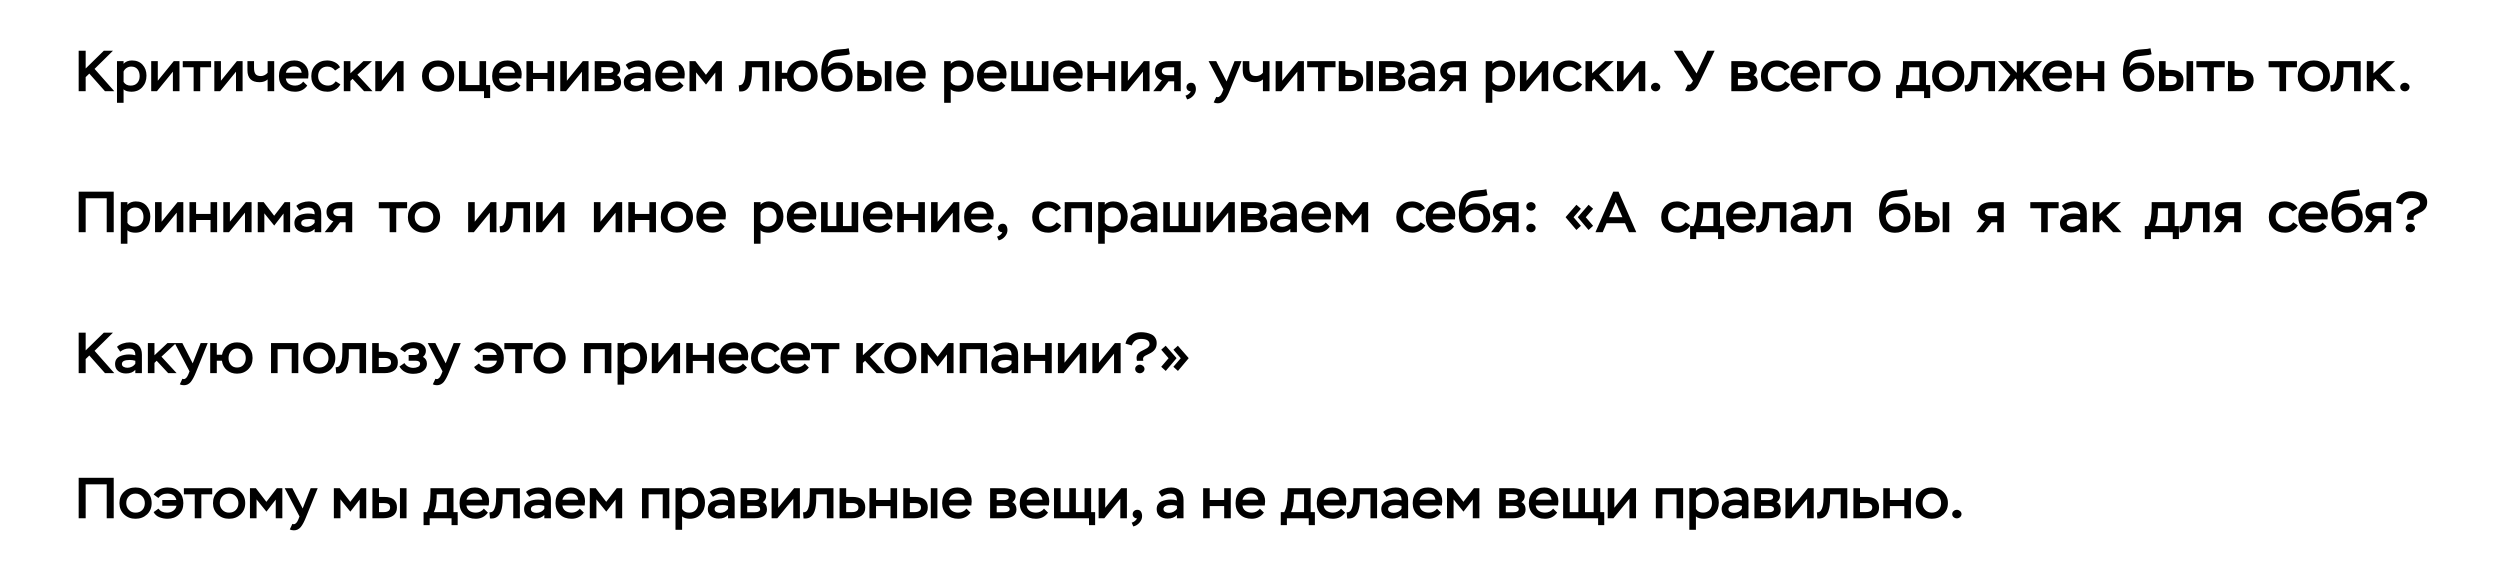 <?xml version="1.0" encoding="UTF-8"?> <svg xmlns="http://www.w3.org/2000/svg" width="603" height="137" viewBox="0 0 603 137" fill="none"> <path d="M20.664 22H18.976V12.238H20.664V16.52L25.042 12.238H27.246L22.811 16.617L27.567 22H25.321L21.542 17.747L20.664 18.597V22ZM29.807 24.789H28.218V14.748H29.807V15.404C30.021 15.134 30.309 14.93 30.672 14.79C31.044 14.651 31.425 14.581 31.816 14.581C32.903 14.581 33.758 14.925 34.381 15.613C35.014 16.301 35.33 17.18 35.33 18.249C35.33 19.364 34.995 20.289 34.326 21.024C33.666 21.758 32.792 22.125 31.704 22.125C31.36 22.125 30.997 22.079 30.616 21.986C30.244 21.884 29.975 21.73 29.807 21.526V24.789ZM31.648 16.059C31.248 16.059 30.881 16.166 30.547 16.38C30.221 16.594 29.975 16.882 29.807 17.245V19.755C30.17 20.35 30.742 20.647 31.523 20.647C32.183 20.647 32.708 20.438 33.099 20.02C33.489 19.592 33.684 19.044 33.684 18.374C33.684 17.686 33.512 17.128 33.168 16.701C32.824 16.273 32.318 16.059 31.648 16.059ZM41.7 17.287L37.851 22H36.47V14.748H38.06V19.476L41.909 14.748H43.29V22H41.7V17.287ZM46.702 16.227H44.08V14.748H50.914V16.227H48.292V22H46.702V16.227ZM56.925 17.287L53.077 22H51.696V14.748H53.286V19.476L57.135 14.748H58.515V22H56.925V17.287ZM64.549 14.748H66.139V22H64.549V19.155C64.066 19.601 63.415 19.825 62.597 19.825C60.654 19.825 59.682 18.862 59.682 16.938V14.748H61.272V16.394C61.272 17.054 61.393 17.547 61.635 17.872C61.877 18.188 62.313 18.346 62.946 18.346C63.234 18.346 63.527 18.272 63.824 18.123C64.131 17.974 64.373 17.784 64.549 17.551V14.748ZM73.138 19.685L74.115 20.647C73.389 21.633 72.409 22.125 71.172 22.125C70.01 22.125 69.071 21.782 68.355 21.094C67.639 20.406 67.281 19.494 67.281 18.36C67.281 17.217 67.621 16.301 68.299 15.613C68.987 14.925 69.889 14.581 71.005 14.581C72.009 14.581 72.827 14.893 73.459 15.515C74.091 16.129 74.407 16.924 74.407 17.9C74.407 18.142 74.379 18.481 74.324 18.918H68.941C69.006 19.485 69.248 19.918 69.666 20.215C70.094 20.503 70.605 20.647 71.2 20.647C71.572 20.647 71.934 20.564 72.288 20.396C72.641 20.22 72.924 19.983 73.138 19.685ZM70.935 16.017C70.433 16.017 70.001 16.152 69.638 16.422C69.285 16.692 69.057 17.063 68.955 17.538H72.762C72.622 16.524 72.013 16.017 70.935 16.017ZM80.97 19.615L82.099 20.34C81.802 20.898 81.369 21.335 80.802 21.651C80.244 21.968 79.64 22.125 78.989 22.125C77.827 22.125 76.884 21.782 76.159 21.094C75.443 20.406 75.085 19.494 75.085 18.36C75.085 17.254 75.447 16.348 76.172 15.641C76.907 14.934 77.818 14.581 78.906 14.581C79.556 14.581 80.165 14.72 80.733 14.999C81.309 15.278 81.737 15.687 82.016 16.227L80.83 17.008C80.356 16.375 79.738 16.059 78.975 16.059C78.306 16.059 77.762 16.273 77.344 16.701C76.935 17.128 76.73 17.682 76.73 18.36C76.73 19.048 76.958 19.601 77.413 20.02C77.878 20.438 78.455 20.647 79.143 20.647C79.896 20.647 80.505 20.303 80.97 19.615ZM84.513 22H82.923V14.748H84.513V17.691L87.651 14.748H89.728L86.2 18.026L89.854 22H87.818L85.043 19.016L84.513 19.532V22ZM95.752 17.287L91.903 22H90.522V14.748H92.112V19.476L95.961 14.748H97.342V22H95.752V17.287ZM101.791 18.36C101.791 17.235 102.158 16.324 102.892 15.627C103.627 14.93 104.552 14.581 105.667 14.581C106.802 14.581 107.731 14.934 108.456 15.641C109.191 16.338 109.558 17.245 109.558 18.36C109.558 19.476 109.186 20.382 108.442 21.08C107.699 21.777 106.774 22.125 105.667 22.125C104.561 22.125 103.636 21.772 102.892 21.066C102.158 20.35 101.791 19.448 101.791 18.36ZM103.436 18.36C103.436 19.011 103.645 19.555 104.064 19.992C104.482 20.429 105.017 20.647 105.667 20.647C106.355 20.647 106.899 20.438 107.299 20.02C107.708 19.601 107.913 19.048 107.913 18.36C107.913 17.691 107.703 17.142 107.285 16.715C106.867 16.278 106.327 16.059 105.667 16.059C104.998 16.059 104.459 16.278 104.05 16.715C103.641 17.142 103.436 17.691 103.436 18.36ZM116.743 22H110.705V14.748H112.295V20.522H115.656V14.748H117.245V20.522H118.221V23.66H116.743V22ZM124.562 19.685L125.538 20.647C124.813 21.633 123.832 22.125 122.596 22.125C121.433 22.125 120.494 21.782 119.779 21.094C119.063 20.406 118.705 19.494 118.705 18.36C118.705 17.217 119.044 16.301 119.723 15.613C120.411 14.925 121.313 14.581 122.428 14.581C123.432 14.581 124.25 14.893 124.883 15.515C125.515 16.129 125.831 16.924 125.831 17.9C125.831 18.142 125.803 18.481 125.747 18.918H120.364C120.429 19.485 120.671 19.918 121.089 20.215C121.517 20.503 122.028 20.647 122.623 20.647C122.995 20.647 123.358 20.564 123.711 20.396C124.064 20.22 124.348 19.983 124.562 19.685ZM122.358 16.017C121.856 16.017 121.424 16.152 121.062 16.422C120.708 16.692 120.48 17.063 120.378 17.538H124.185C124.046 16.524 123.437 16.017 122.358 16.017ZM133.645 22H132.055V19.058H128.569V22H126.979V14.748H128.569V17.593H132.055V14.748H133.645V22ZM140.366 17.287L136.517 22H135.137V14.748H136.726V19.476L140.575 14.748H141.956V22H140.366V17.287ZM146.874 22H143.444V14.748H146.54C146.949 14.748 147.307 14.772 147.613 14.818C147.92 14.855 148.236 14.934 148.562 15.055C148.887 15.176 149.138 15.376 149.315 15.655C149.501 15.925 149.594 16.264 149.594 16.673C149.594 17.259 149.324 17.751 148.785 18.151C149.12 18.281 149.371 18.5 149.538 18.806C149.715 19.113 149.803 19.457 149.803 19.838C149.803 20.61 149.524 21.163 148.966 21.498C148.408 21.833 147.711 22 146.874 22ZM146.763 19.002H145.034V20.564H146.721C147.679 20.564 148.157 20.308 148.157 19.797C148.157 19.564 148.074 19.388 147.906 19.267C147.739 19.137 147.567 19.062 147.39 19.044C147.223 19.016 147.014 19.002 146.763 19.002ZM146.498 16.185H145.034V17.621H146.902C147.181 17.621 147.423 17.565 147.627 17.454C147.841 17.333 147.948 17.142 147.948 16.882C147.948 16.668 147.864 16.501 147.697 16.38C147.511 16.25 147.111 16.185 146.498 16.185ZM151.701 16.826L150.92 15.655C151.283 15.311 151.743 15.046 152.301 14.86C152.859 14.674 153.412 14.581 153.96 14.581C154.918 14.581 155.653 14.841 156.164 15.362C156.675 15.873 156.931 16.608 156.931 17.565V22H155.341V21.205C154.811 21.791 154.063 22.084 153.096 22.084C152.343 22.084 151.715 21.888 151.213 21.498C150.711 21.098 150.46 20.531 150.46 19.797C150.46 19.35 150.562 18.969 150.767 18.653C150.972 18.337 151.25 18.1 151.604 17.942C151.957 17.784 152.315 17.672 152.677 17.607C153.04 17.533 153.431 17.496 153.849 17.496C154.397 17.496 154.895 17.561 155.341 17.691C155.36 17.18 155.248 16.775 155.006 16.478C154.765 16.199 154.356 16.059 153.779 16.059C153.063 16.059 152.371 16.315 151.701 16.826ZM153.444 20.703C153.826 20.703 154.188 20.615 154.532 20.438C154.876 20.262 155.146 20.02 155.341 19.713V19.016C154.876 18.886 154.435 18.82 154.016 18.82C152.743 18.82 152.106 19.141 152.106 19.783C152.106 20.099 152.241 20.331 152.51 20.48C152.789 20.629 153.101 20.703 153.444 20.703ZM163.892 19.685L164.868 20.647C164.143 21.633 163.162 22.125 161.926 22.125C160.764 22.125 159.825 21.782 159.109 21.094C158.393 20.406 158.035 19.494 158.035 18.36C158.035 17.217 158.374 16.301 159.053 15.613C159.741 14.925 160.643 14.581 161.758 14.581C162.762 14.581 163.581 14.893 164.213 15.515C164.845 16.129 165.161 16.924 165.161 17.9C165.161 18.142 165.133 18.481 165.077 18.918H159.695C159.76 19.485 160.001 19.918 160.42 20.215C160.847 20.503 161.359 20.647 161.954 20.647C162.326 20.647 162.688 20.564 163.041 20.396C163.395 20.22 163.678 19.983 163.892 19.685ZM161.689 16.017C161.187 16.017 160.754 16.152 160.392 16.422C160.038 16.692 159.811 17.063 159.708 17.538H163.516C163.376 16.524 162.767 16.017 161.689 16.017ZM167.899 22H166.309V14.748H167.732L170.27 18.04L172.808 14.748H174.119V22H172.529V17.496L170.284 20.41L167.899 17.454V22ZM185.517 22H183.927V16.227H181.361V17.356C181.361 19.783 180.831 21.27 179.771 21.819C179.399 22.023 178.911 22.102 178.307 22.056L178.181 20.578C178.609 20.578 178.92 20.452 179.116 20.201C179.32 19.95 179.478 19.587 179.59 19.113C179.729 18.555 179.799 17.788 179.799 16.812V14.748H185.517V22ZM188.586 22H186.996V14.748H188.586V17.565H189.841C190.017 16.645 190.431 15.92 191.082 15.39C191.742 14.851 192.537 14.581 193.466 14.581C194.582 14.581 195.484 14.939 196.172 15.655C196.869 16.361 197.218 17.263 197.218 18.36C197.218 19.467 196.864 20.373 196.158 21.08C195.451 21.777 194.554 22.125 193.466 22.125C192.5 22.125 191.681 21.842 191.012 21.275C190.352 20.708 189.952 19.95 189.813 19.002H188.586V22ZM191.416 18.36C191.416 19.011 191.602 19.555 191.974 19.992C192.346 20.429 192.848 20.647 193.48 20.647C194.131 20.647 194.643 20.433 195.014 20.006C195.386 19.569 195.572 19.02 195.572 18.36C195.572 17.691 195.386 17.142 195.014 16.715C194.643 16.278 194.131 16.059 193.48 16.059C192.858 16.059 192.355 16.287 191.974 16.743C191.602 17.189 191.416 17.728 191.416 18.36ZM204.712 11.639L204.977 13.075C204.587 13.233 203.913 13.349 202.955 13.424C201.998 13.498 201.347 13.61 201.003 13.758C200.166 14.149 199.715 14.958 199.65 16.185C200.162 15.441 201.045 15.069 202.3 15.069C203.332 15.069 204.145 15.381 204.74 16.003C205.345 16.617 205.647 17.426 205.647 18.43C205.647 19.527 205.303 20.419 204.615 21.108C203.927 21.796 203.044 22.14 201.965 22.14C200.701 22.14 199.734 21.735 199.065 20.926C198.404 20.108 198.074 19.062 198.074 17.788C198.074 17.082 198.112 16.459 198.186 15.92C198.27 15.381 198.414 14.837 198.618 14.288C198.832 13.74 199.157 13.28 199.594 12.908C200.031 12.527 200.58 12.248 201.24 12.071C201.593 11.996 202.16 11.931 202.941 11.876C203.741 11.838 204.331 11.759 204.712 11.639ZM199.72 18.053V18.207C199.72 18.886 199.924 19.467 200.334 19.95C200.743 20.424 201.282 20.661 201.951 20.661C202.583 20.661 203.081 20.466 203.443 20.076C203.815 19.676 204.001 19.16 204.001 18.528C204.001 17.895 203.825 17.407 203.471 17.063C203.118 16.719 202.625 16.547 201.993 16.547C201.482 16.547 201.022 16.682 200.612 16.952C200.203 17.221 199.906 17.589 199.72 18.053ZM209.517 22H206.784V14.748H208.373V16.854H209.628C211.674 16.854 212.696 17.705 212.696 19.406C212.696 20.289 212.394 20.945 211.79 21.372C211.186 21.791 210.428 22 209.517 22ZM209.503 18.332H208.373V20.522H209.489C210.53 20.522 211.051 20.155 211.051 19.42C211.051 18.992 210.911 18.704 210.632 18.555C210.354 18.407 209.977 18.332 209.503 18.332ZM215.011 22H213.421V14.748H215.011V22ZM222.016 19.685L222.992 20.647C222.267 21.633 221.286 22.125 220.05 22.125C218.887 22.125 217.948 21.782 217.233 21.094C216.517 20.406 216.159 19.494 216.159 18.36C216.159 17.217 216.498 16.301 217.177 15.613C217.865 14.925 218.767 14.581 219.882 14.581C220.886 14.581 221.704 14.893 222.337 15.515C222.969 16.129 223.285 16.924 223.285 17.9C223.285 18.142 223.257 18.481 223.201 18.918H217.818C217.883 19.485 218.125 19.918 218.543 20.215C218.971 20.503 219.482 20.647 220.077 20.647C220.449 20.647 220.812 20.564 221.165 20.396C221.518 20.22 221.802 19.983 222.016 19.685ZM219.812 16.017C219.31 16.017 218.878 16.152 218.516 16.422C218.162 16.692 217.935 17.063 217.832 17.538H221.639C221.5 16.524 220.891 16.017 219.812 16.017ZM229.319 24.789H227.729V14.748H229.319V15.404C229.532 15.134 229.821 14.93 230.183 14.79C230.555 14.651 230.936 14.581 231.327 14.581C232.414 14.581 233.27 14.925 233.893 15.613C234.525 16.301 234.841 17.18 234.841 18.249C234.841 19.364 234.506 20.289 233.837 21.024C233.177 21.758 232.303 22.125 231.215 22.125C230.871 22.125 230.509 22.079 230.127 21.986C229.755 21.884 229.486 21.73 229.319 21.526V24.789ZM231.159 16.059C230.76 16.059 230.392 16.166 230.058 16.38C229.732 16.594 229.486 16.882 229.319 17.245V19.755C229.681 20.35 230.253 20.647 231.034 20.647C231.694 20.647 232.219 20.438 232.61 20.02C233 19.592 233.195 19.044 233.195 18.374C233.195 17.686 233.023 17.128 232.679 16.701C232.335 16.273 231.829 16.059 231.159 16.059ZM241.504 19.685L242.48 20.647C241.755 21.633 240.774 22.125 239.538 22.125C238.376 22.125 237.437 21.782 236.721 21.094C236.005 20.406 235.647 19.494 235.647 18.36C235.647 17.217 235.986 16.301 236.665 15.613C237.353 14.925 238.255 14.581 239.37 14.581C240.374 14.581 241.193 14.893 241.825 15.515C242.457 16.129 242.773 16.924 242.773 17.9C242.773 18.142 242.745 18.481 242.689 18.918H237.306C237.371 19.485 237.613 19.918 238.032 20.215C238.459 20.503 238.971 20.647 239.566 20.647C239.937 20.647 240.3 20.564 240.653 20.396C241.007 20.22 241.29 19.983 241.504 19.685ZM239.301 16.017C238.799 16.017 238.366 16.152 238.004 16.422C237.65 16.692 237.423 17.063 237.32 17.538H241.127C240.988 16.524 240.379 16.017 239.301 16.017ZM252.874 22H243.921V14.748H245.511V20.522H247.603V14.748H249.193V20.522H251.284V14.748H252.874V22ZM259.875 19.685L260.852 20.647C260.126 21.633 259.146 22.125 257.909 22.125C256.747 22.125 255.808 21.782 255.092 21.094C254.376 20.406 254.018 19.494 254.018 18.36C254.018 17.217 254.358 16.301 255.036 15.613C255.724 14.925 256.626 14.581 257.742 14.581C258.746 14.581 259.564 14.893 260.196 15.515C260.828 16.129 261.144 16.924 261.144 17.9C261.144 18.142 261.116 18.481 261.061 18.918H255.678C255.743 19.485 255.985 19.918 256.403 20.215C256.831 20.503 257.342 20.647 257.937 20.647C258.309 20.647 258.671 20.564 259.025 20.396C259.378 20.22 259.661 19.983 259.875 19.685ZM257.672 16.017C257.17 16.017 256.738 16.152 256.375 16.422C256.022 16.692 255.794 17.063 255.692 17.538H259.499C259.359 16.524 258.75 16.017 257.672 16.017ZM268.958 22H267.369V19.058H263.882V22H262.293V14.748H263.882V17.593H267.369V14.748H268.958V22ZM275.68 17.287L271.831 22H270.45V14.748H272.04V19.476L275.889 14.748H277.269V22H275.68V17.287ZM281.811 14.748H284.796V22H283.206V19.615H281.853L280.012 22H278.158L280.25 19.35C279.738 19.22 279.334 18.955 279.036 18.555C278.739 18.156 278.59 17.686 278.59 17.147C278.59 16.701 278.683 16.315 278.869 15.99C279.055 15.664 279.306 15.418 279.622 15.25C279.947 15.074 280.287 14.948 280.64 14.874C281.003 14.79 281.393 14.748 281.811 14.748ZM280.236 17.203C280.236 17.482 280.361 17.705 280.612 17.872C280.845 18.049 281.184 18.137 281.63 18.137H283.206V16.227H281.672C280.714 16.227 280.236 16.552 280.236 17.203ZM287.195 22C287.037 22.019 286.884 21.991 286.735 21.916C286.568 21.851 286.433 21.735 286.331 21.568C286.228 21.4 286.177 21.224 286.177 21.038C286.177 20.722 286.284 20.466 286.498 20.271C286.712 20.066 286.977 19.964 287.293 19.964C287.693 19.964 287.985 20.113 288.171 20.41C288.357 20.708 288.45 21.07 288.45 21.498C288.45 22.074 288.241 22.6 287.823 23.074C287.404 23.548 286.907 23.85 286.331 23.98L285.94 23.06C286.172 23.023 286.437 22.888 286.735 22.655C287.014 22.414 287.167 22.195 287.195 22ZM292.737 24.705L293.365 23.353C293.458 23.409 293.565 23.436 293.685 23.436C294.122 23.436 294.504 23.032 294.829 22.223L295.08 21.568L291.51 14.748H293.351L295.847 19.643L297.771 14.748H299.473L296.628 21.791C296.21 22.841 295.791 23.622 295.373 24.134C294.936 24.654 294.392 24.915 293.741 24.915C293.351 24.915 293.016 24.845 292.737 24.705ZM304.616 14.748H306.206V22H304.616V19.155C304.133 19.601 303.482 19.825 302.664 19.825C300.721 19.825 299.75 18.862 299.75 16.938V14.748H301.339V16.394C301.339 17.054 301.46 17.547 301.702 17.872C301.944 18.188 302.381 18.346 303.013 18.346C303.301 18.346 303.594 18.272 303.891 18.123C304.198 17.974 304.44 17.784 304.616 17.551V14.748ZM312.913 17.287L309.064 22H307.683V14.748H309.273V19.476L313.122 14.748H314.502V22H312.913V17.287ZM317.915 16.227H315.293V14.748H322.126V16.227H319.505V22H317.915V16.227ZM325.642 22H322.909V14.748H324.498V16.854H325.753C327.799 16.854 328.821 17.705 328.821 19.406C328.821 20.289 328.519 20.945 327.915 21.372C327.311 21.791 326.553 22 325.642 22ZM325.628 18.332H324.498V20.522H325.614C326.655 20.522 327.176 20.155 327.176 19.42C327.176 18.992 327.036 18.704 326.757 18.555C326.479 18.407 326.102 18.332 325.628 18.332ZM331.136 22H329.547V14.748H331.136V22ZM336.049 22H332.619V14.748H335.714C336.123 14.748 336.481 14.772 336.788 14.818C337.095 14.855 337.411 14.934 337.737 15.055C338.062 15.176 338.313 15.376 338.49 15.655C338.675 15.925 338.768 16.264 338.768 16.673C338.768 17.259 338.499 17.751 337.96 18.151C338.294 18.281 338.545 18.5 338.713 18.806C338.889 19.113 338.978 19.457 338.978 19.838C338.978 20.61 338.699 21.163 338.141 21.498C337.583 21.833 336.886 22 336.049 22ZM335.938 19.002H334.208V20.564H335.896C336.853 20.564 337.332 20.308 337.332 19.797C337.332 19.564 337.248 19.388 337.081 19.267C336.914 19.137 336.742 19.062 336.565 19.044C336.398 19.016 336.189 19.002 335.938 19.002ZM335.673 16.185H334.208V17.621H336.077C336.356 17.621 336.598 17.565 336.802 17.454C337.016 17.333 337.123 17.142 337.123 16.882C337.123 16.668 337.039 16.501 336.872 16.38C336.686 16.25 336.286 16.185 335.673 16.185ZM340.876 16.826L340.095 15.655C340.458 15.311 340.918 15.046 341.476 14.86C342.034 14.674 342.587 14.581 343.135 14.581C344.093 14.581 344.827 14.841 345.339 15.362C345.85 15.873 346.106 16.608 346.106 17.565V22H344.516V21.205C343.986 21.791 343.237 22.084 342.271 22.084C341.518 22.084 340.89 21.888 340.388 21.498C339.886 21.098 339.635 20.531 339.635 19.797C339.635 19.35 339.737 18.969 339.942 18.653C340.146 18.337 340.425 18.1 340.778 17.942C341.132 17.784 341.49 17.672 341.852 17.607C342.215 17.533 342.605 17.496 343.024 17.496C343.572 17.496 344.07 17.561 344.516 17.691C344.534 17.18 344.423 16.775 344.181 16.478C343.939 16.199 343.53 16.059 342.954 16.059C342.238 16.059 341.545 16.315 340.876 16.826ZM342.619 20.703C343 20.703 343.363 20.615 343.707 20.438C344.051 20.262 344.321 20.02 344.516 19.713V19.016C344.051 18.886 343.609 18.82 343.191 18.82C341.917 18.82 341.28 19.141 341.28 19.783C341.28 20.099 341.415 20.331 341.685 20.48C341.964 20.629 342.275 20.703 342.619 20.703ZM350.598 14.748H353.583V22H351.993V19.615H350.64L348.8 22H346.945L349.037 19.35C348.525 19.22 348.121 18.955 347.823 18.555C347.526 18.156 347.377 17.686 347.377 17.147C347.377 16.701 347.47 16.315 347.656 15.99C347.842 15.664 348.093 15.418 348.409 15.25C348.734 15.074 349.074 14.948 349.427 14.874C349.79 14.79 350.18 14.748 350.598 14.748ZM349.023 17.203C349.023 17.482 349.148 17.705 349.399 17.872C349.632 18.049 349.971 18.137 350.417 18.137H351.993V16.227H350.459C349.501 16.227 349.023 16.552 349.023 17.203ZM359.947 24.789H358.358V14.748H359.947V15.404C360.161 15.134 360.449 14.93 360.812 14.79C361.184 14.651 361.565 14.581 361.955 14.581C363.043 14.581 363.898 14.925 364.521 15.613C365.154 16.301 365.47 17.18 365.47 18.249C365.47 19.364 365.135 20.289 364.466 21.024C363.806 21.758 362.932 22.125 361.844 22.125C361.5 22.125 361.137 22.079 360.756 21.986C360.384 21.884 360.115 21.73 359.947 21.526V24.789ZM361.788 16.059C361.388 16.059 361.021 16.166 360.686 16.38C360.361 16.594 360.115 16.882 359.947 17.245V19.755C360.31 20.35 360.882 20.647 361.663 20.647C362.323 20.647 362.848 20.438 363.238 20.02C363.629 19.592 363.824 19.044 363.824 18.374C363.824 17.686 363.652 17.128 363.308 16.701C362.964 16.273 362.457 16.059 361.788 16.059ZM371.84 17.287L367.991 22H366.61V14.748H368.2V19.476L372.049 14.748H373.43V22H371.84V17.287ZM380.468 19.615L381.597 20.34C381.3 20.898 380.868 21.335 380.301 21.651C379.743 21.968 379.138 22.125 378.488 22.125C377.326 22.125 376.382 21.782 375.657 21.094C374.941 20.406 374.583 19.494 374.583 18.36C374.583 17.254 374.946 16.348 375.671 15.641C376.405 14.934 377.316 14.581 378.404 14.581C379.055 14.581 379.664 14.72 380.231 14.999C380.807 15.278 381.235 15.687 381.514 16.227L380.328 17.008C379.854 16.375 379.236 16.059 378.474 16.059C377.804 16.059 377.26 16.273 376.842 16.701C376.433 17.128 376.228 17.682 376.228 18.36C376.228 19.048 376.456 19.601 376.912 20.02C377.377 20.438 377.953 20.647 378.641 20.647C379.394 20.647 380.003 20.303 380.468 19.615ZM384.011 22H382.421V14.748H384.011V17.691L387.149 14.748H389.227L385.699 18.026L389.352 22H387.316L384.541 19.016L384.011 19.532V22ZM395.25 17.287L391.401 22H390.021V14.748H391.61V19.476L395.459 14.748H396.84V22H395.25V17.287ZM398.216 20.982C398.216 20.694 398.333 20.452 398.565 20.257C398.797 20.062 399.058 19.964 399.346 19.964C399.625 19.964 399.88 20.066 400.113 20.271C400.345 20.466 400.462 20.703 400.462 20.982C400.462 21.27 400.35 21.517 400.127 21.721C399.904 21.926 399.643 22.028 399.346 22.028C399.048 22.028 398.783 21.93 398.551 21.735C398.328 21.53 398.216 21.279 398.216 20.982ZM406.437 21.805L407.092 20.396C407.213 20.443 407.32 20.466 407.413 20.466C407.72 20.466 408.031 20.141 408.347 19.49L403.703 12.238H405.781L409.212 17.719L411.792 12.238H413.563L409.951 19.741C409.802 20.066 409.658 20.345 409.519 20.578C409.379 20.81 409.203 21.052 408.989 21.303C408.784 21.544 408.542 21.73 408.264 21.86C407.994 21.981 407.696 22.042 407.371 22.042C407.046 22.042 406.734 21.963 406.437 21.805ZM421.029 22H417.598V14.748H420.694C421.103 14.748 421.461 14.772 421.768 14.818C422.075 14.855 422.391 14.934 422.716 15.055C423.041 15.176 423.292 15.376 423.469 15.655C423.655 15.925 423.748 16.264 423.748 16.673C423.748 17.259 423.478 17.751 422.939 18.151C423.274 18.281 423.525 18.5 423.692 18.806C423.869 19.113 423.957 19.457 423.957 19.838C423.957 20.61 423.678 21.163 423.12 21.498C422.563 21.833 421.865 22 421.029 22ZM420.917 19.002H419.188V20.564H420.875C421.833 20.564 422.312 20.308 422.312 19.797C422.312 19.564 422.228 19.388 422.061 19.267C421.893 19.137 421.721 19.062 421.545 19.044C421.377 19.016 421.168 19.002 420.917 19.002ZM420.652 16.185H419.188V17.621H421.057C421.335 17.621 421.577 17.565 421.782 17.454C421.995 17.333 422.102 17.142 422.102 16.882C422.102 16.668 422.019 16.501 421.851 16.38C421.665 16.25 421.266 16.185 420.652 16.185ZM430.625 19.615L431.754 20.34C431.457 20.898 431.025 21.335 430.458 21.651C429.9 21.968 429.295 22.125 428.645 22.125C427.483 22.125 426.539 21.782 425.814 21.094C425.098 20.406 424.74 19.494 424.74 18.36C424.74 17.254 425.103 16.348 425.828 15.641C426.562 14.934 427.473 14.581 428.561 14.581C429.212 14.581 429.821 14.72 430.388 14.999C430.964 15.278 431.392 15.687 431.671 16.227L430.485 17.008C430.011 16.375 429.393 16.059 428.631 16.059C427.961 16.059 427.417 16.273 426.999 16.701C426.59 17.128 426.385 17.682 426.385 18.36C426.385 19.048 426.613 19.601 427.069 20.02C427.534 20.438 428.11 20.647 428.798 20.647C429.551 20.647 430.16 20.303 430.625 19.615ZM437.706 19.685L438.682 20.647C437.957 21.633 436.976 22.125 435.74 22.125C434.577 22.125 433.638 21.782 432.923 21.094C432.207 20.406 431.849 19.494 431.849 18.36C431.849 17.217 432.188 16.301 432.867 15.613C433.555 14.925 434.457 14.581 435.572 14.581C436.576 14.581 437.394 14.893 438.027 15.515C438.659 16.129 438.975 16.924 438.975 17.9C438.975 18.142 438.947 18.481 438.891 18.918H433.508C433.573 19.485 433.815 19.918 434.233 20.215C434.661 20.503 435.172 20.647 435.767 20.647C436.139 20.647 436.502 20.564 436.855 20.396C437.208 20.22 437.492 19.983 437.706 19.685ZM435.502 16.017C435 16.017 434.568 16.152 434.206 16.422C433.852 16.692 433.625 17.063 433.522 17.538H437.329C437.19 16.524 436.581 16.017 435.502 16.017ZM441.713 22H440.123V14.748H445.59V16.227H441.713V22ZM445.794 18.36C445.794 17.235 446.161 16.324 446.896 15.627C447.63 14.93 448.555 14.581 449.671 14.581C450.805 14.581 451.735 14.934 452.46 15.641C453.194 16.338 453.562 17.245 453.562 18.36C453.562 19.476 453.19 20.382 452.446 21.08C451.702 21.777 450.777 22.125 449.671 22.125C448.565 22.125 447.64 21.772 446.896 21.066C446.161 20.35 445.794 19.448 445.794 18.36ZM447.44 18.36C447.44 19.011 447.649 19.555 448.067 19.992C448.486 20.429 449.02 20.647 449.671 20.647C450.359 20.647 450.903 20.438 451.303 20.02C451.712 19.601 451.916 19.048 451.916 18.36C451.916 17.691 451.707 17.142 451.289 16.715C450.87 16.278 450.331 16.059 449.671 16.059C449.002 16.059 448.462 16.278 448.053 16.715C447.644 17.142 447.44 17.691 447.44 18.36ZM458.813 23.66H457.335V20.522H458.172C458.72 19.573 458.994 18.067 458.994 16.003V14.748H464.545V20.522H465.563V23.66H464.084V22H458.813V23.66ZM462.955 16.227H460.5V16.826C460.5 18.351 460.273 19.583 459.817 20.522H462.955V16.227ZM466.018 18.36C466.018 17.235 466.385 16.324 467.119 15.627C467.854 14.93 468.779 14.581 469.894 14.581C471.029 14.581 471.958 14.934 472.684 15.641C473.418 16.338 473.785 17.245 473.785 18.36C473.785 19.476 473.413 20.382 472.67 21.08C471.926 21.777 471.001 22.125 469.894 22.125C468.788 22.125 467.863 21.772 467.119 21.066C466.385 20.35 466.018 19.448 466.018 18.36ZM467.663 18.36C467.663 19.011 467.872 19.555 468.291 19.992C468.709 20.429 469.244 20.647 469.894 20.647C470.582 20.647 471.126 20.438 471.526 20.02C471.935 19.601 472.14 19.048 472.14 18.36C472.14 17.691 471.93 17.142 471.512 16.715C471.094 16.278 470.555 16.059 469.894 16.059C469.225 16.059 468.686 16.278 468.277 16.715C467.868 17.142 467.663 17.691 467.663 18.36ZM481.202 22H479.612V16.227H477.046V17.356C477.046 19.783 476.516 21.27 475.456 21.819C475.084 22.023 474.596 22.102 473.992 22.056L473.866 20.578C474.294 20.578 474.605 20.452 474.801 20.201C475.005 19.95 475.163 19.587 475.275 19.113C475.414 18.555 475.484 17.788 475.484 16.812V14.748H481.202V22ZM481.9 22L484.912 18.053L481.928 14.748H483.908L486.446 17.579V14.748H488.036V17.593L490.63 14.748H492.554L489.542 18.04L492.624 22H490.686L488.343 18.932L488.036 19.253V22H486.446V19.267L486.111 18.918L483.797 22H481.9ZM498.472 19.685L499.448 20.647C498.723 21.633 497.742 22.125 496.505 22.125C495.343 22.125 494.404 21.782 493.688 21.094C492.973 20.406 492.615 19.494 492.615 18.36C492.615 17.217 492.954 16.301 493.633 15.613C494.321 14.925 495.222 14.581 496.338 14.581C497.342 14.581 498.16 14.893 498.792 15.515C499.425 16.129 499.741 16.924 499.741 17.9C499.741 18.142 499.713 18.481 499.657 18.918H494.274C494.339 19.485 494.581 19.918 494.999 20.215C495.427 20.503 495.938 20.647 496.533 20.647C496.905 20.647 497.268 20.564 497.621 20.396C497.974 20.22 498.258 19.983 498.472 19.685ZM496.268 16.017C495.766 16.017 495.334 16.152 494.971 16.422C494.618 16.692 494.39 17.063 494.288 17.538H498.095C497.956 16.524 497.347 16.017 496.268 16.017ZM507.555 22H505.965V19.058H502.479V22H500.889V14.748H502.479V17.593H505.965V14.748H507.555V22ZM518.687 11.639L518.952 13.075C518.562 13.233 517.888 13.349 516.93 13.424C515.972 13.498 515.322 13.61 514.978 13.758C514.141 14.149 513.69 14.958 513.625 16.185C514.136 15.441 515.02 15.069 516.275 15.069C517.307 15.069 518.12 15.381 518.715 16.003C519.319 16.617 519.622 17.426 519.622 18.43C519.622 19.527 519.278 20.419 518.59 21.108C517.902 21.796 517.018 22.14 515.94 22.14C514.676 22.14 513.709 21.735 513.039 20.926C512.379 20.108 512.049 19.062 512.049 17.788C512.049 17.082 512.086 16.459 512.161 15.92C512.244 15.381 512.389 14.837 512.593 14.288C512.807 13.74 513.132 13.28 513.569 12.908C514.006 12.527 514.555 12.248 515.215 12.071C515.568 11.996 516.135 11.931 516.916 11.876C517.716 11.838 518.306 11.759 518.687 11.639ZM513.695 18.053V18.207C513.695 18.886 513.899 19.467 514.308 19.95C514.717 20.424 515.257 20.661 515.926 20.661C516.558 20.661 517.056 20.466 517.418 20.076C517.79 19.676 517.976 19.16 517.976 18.528C517.976 17.895 517.799 17.407 517.446 17.063C517.093 16.719 516.6 16.547 515.968 16.547C515.457 16.547 514.996 16.682 514.587 16.952C514.178 17.221 513.881 17.589 513.695 18.053ZM523.492 22H520.758V14.748H522.348V16.854H523.603C525.648 16.854 526.671 17.705 526.671 19.406C526.671 20.289 526.369 20.945 525.765 21.372C525.16 21.791 524.403 22 523.492 22ZM523.478 18.332H522.348V20.522H523.464C524.505 20.522 525.026 20.155 525.026 19.42C525.026 18.992 524.886 18.704 524.607 18.555C524.328 18.407 523.952 18.332 523.478 18.332ZM528.986 22H527.396V14.748H528.986V22ZM532.393 16.227H529.771V14.748H536.604V16.227H533.983V22H532.393V16.227ZM540.413 22H537.387V14.748H538.976V16.854H540.51C542.556 16.854 543.578 17.705 543.578 19.406C543.578 20.299 543.281 20.954 542.686 21.372C542.091 21.791 541.333 22 540.413 22ZM540.371 18.332H538.976V20.522H540.357C541.407 20.522 541.933 20.155 541.933 19.42C541.933 18.695 541.412 18.332 540.371 18.332ZM549.811 16.227H547.189V14.748H554.022V16.227H551.401V22H549.811V16.227ZM554.211 18.36C554.211 17.235 554.578 16.324 555.313 15.627C556.047 14.93 556.972 14.581 558.088 14.581C559.222 14.581 560.152 14.934 560.877 15.641C561.611 16.338 561.979 17.245 561.979 18.36C561.979 19.476 561.607 20.382 560.863 21.08C560.119 21.777 559.194 22.125 558.088 22.125C556.982 22.125 556.057 21.772 555.313 21.066C554.578 20.35 554.211 19.448 554.211 18.36ZM555.857 18.36C555.857 19.011 556.066 19.555 556.484 19.992C556.903 20.429 557.437 20.647 558.088 20.647C558.776 20.647 559.32 20.438 559.72 20.02C560.129 19.601 560.333 19.048 560.333 18.36C560.333 17.691 560.124 17.142 559.706 16.715C559.287 16.278 558.748 16.059 558.088 16.059C557.419 16.059 556.879 16.278 556.47 16.715C556.061 17.142 555.857 17.691 555.857 18.36ZM569.395 22H567.805V16.227H565.239V17.356C565.239 19.783 564.709 21.27 563.65 21.819C563.278 22.023 562.79 22.102 562.185 22.056L562.06 20.578C562.488 20.578 562.799 20.452 562.994 20.201C563.199 19.95 563.357 19.587 563.468 19.113C563.608 18.555 563.678 17.788 563.678 16.812V14.748H569.395V22ZM572.464 22H570.874V14.748H572.464V17.691L575.602 14.748H577.68L574.152 18.026L577.805 22H575.769L572.994 19.016L572.464 19.532V22ZM578.934 20.982C578.934 20.694 579.05 20.452 579.283 20.257C579.515 20.062 579.775 19.964 580.064 19.964C580.342 19.964 580.598 20.066 580.831 20.271C581.063 20.466 581.179 20.703 581.179 20.982C581.179 21.27 581.068 21.517 580.844 21.721C580.621 21.926 580.361 22.028 580.064 22.028C579.766 22.028 579.501 21.93 579.269 21.735C579.046 21.53 578.934 21.279 578.934 20.982ZM27.427 56H25.74V47.828H20.664V56H18.976V46.238H27.427V56ZM30.733 58.789H29.144V48.748H30.733V49.404C30.947 49.134 31.235 48.93 31.598 48.79C31.97 48.651 32.351 48.581 32.742 48.581C33.829 48.581 34.685 48.925 35.307 49.613C35.94 50.301 36.256 51.18 36.256 52.249C36.256 53.364 35.921 54.289 35.252 55.024C34.592 55.758 33.718 56.126 32.63 56.126C32.286 56.126 31.923 56.079 31.542 55.986C31.17 55.884 30.901 55.73 30.733 55.526V58.789ZM32.574 50.059C32.174 50.059 31.807 50.166 31.473 50.38C31.147 50.594 30.901 50.882 30.733 51.245V53.755C31.096 54.35 31.668 54.647 32.449 54.647C33.109 54.647 33.634 54.438 34.025 54.02C34.415 53.592 34.61 53.044 34.61 52.374C34.61 51.686 34.438 51.128 34.094 50.701C33.75 50.273 33.244 50.059 32.574 50.059ZM42.626 51.286L38.777 56H37.397V48.748H38.986V53.476L42.835 48.748H44.216V56H42.626V51.286ZM52.37 56H50.78V53.057H47.294V56H45.704V48.748H47.294V51.593H50.78V48.748H52.37V56ZM59.091 51.286L55.242 56H53.861V48.748H55.451V53.476L59.3 48.748H60.681V56H59.091V51.286ZM63.758 56H62.169V48.748H63.591L66.129 52.039L68.667 48.748H69.978V56H68.388V51.496L66.143 54.41L63.758 51.454V56ZM72.251 50.826L71.47 49.655C71.833 49.311 72.293 49.046 72.851 48.86C73.408 48.674 73.962 48.581 74.51 48.581C75.468 48.581 76.202 48.841 76.713 49.362C77.225 49.873 77.48 50.608 77.48 51.565V56H75.891V55.205C75.361 55.791 74.612 56.084 73.645 56.084C72.892 56.084 72.265 55.888 71.763 55.498C71.261 55.098 71.01 54.531 71.01 53.797C71.01 53.35 71.112 52.969 71.317 52.653C71.521 52.337 71.8 52.1 72.153 51.942C72.507 51.784 72.865 51.672 73.227 51.607C73.59 51.533 73.98 51.496 74.398 51.496C74.947 51.496 75.444 51.561 75.891 51.691C75.909 51.18 75.798 50.775 75.556 50.478C75.314 50.199 74.905 50.059 74.329 50.059C73.613 50.059 72.92 50.315 72.251 50.826ZM73.994 54.703C74.375 54.703 74.738 54.615 75.082 54.438C75.426 54.261 75.695 54.02 75.891 53.713V53.016C75.426 52.886 74.984 52.821 74.566 52.821C73.292 52.821 72.655 53.141 72.655 53.783C72.655 54.099 72.79 54.331 73.06 54.48C73.339 54.629 73.65 54.703 73.994 54.703ZM81.973 48.748H84.958V56H83.368V53.615H82.015L80.174 56H78.32L80.412 53.35C79.9 53.22 79.496 52.955 79.198 52.556C78.901 52.156 78.752 51.686 78.752 51.147C78.752 50.701 78.845 50.315 79.031 49.99C79.217 49.664 79.468 49.418 79.784 49.25C80.109 49.074 80.449 48.948 80.802 48.874C81.165 48.79 81.555 48.748 81.973 48.748ZM80.397 51.203C80.397 51.482 80.523 51.705 80.774 51.872C81.007 52.049 81.346 52.137 81.792 52.137H83.368V50.227H81.834C80.876 50.227 80.397 50.552 80.397 51.203ZM93.984 50.227H91.362V48.748H98.195V50.227H95.573V56H93.984V50.227ZM98.384 52.36C98.384 51.235 98.751 50.324 99.486 49.627C100.22 48.93 101.145 48.581 102.261 48.581C103.395 48.581 104.324 48.934 105.05 49.641C105.784 50.338 106.151 51.245 106.151 52.36C106.151 53.476 105.779 54.382 105.036 55.08C104.292 55.777 103.367 56.126 102.261 56.126C101.154 56.126 100.229 55.772 99.486 55.066C98.751 54.35 98.384 53.448 98.384 52.36ZM100.029 52.36C100.029 53.011 100.239 53.555 100.657 53.992C101.075 54.429 101.61 54.647 102.261 54.647C102.949 54.647 103.492 54.438 103.892 54.02C104.301 53.601 104.506 53.048 104.506 52.36C104.506 51.691 104.297 51.142 103.878 50.715C103.46 50.278 102.921 50.059 102.261 50.059C101.591 50.059 101.052 50.278 100.643 50.715C100.234 51.142 100.029 51.691 100.029 52.36ZM118.15 51.286L114.301 56H112.92V48.748H114.51V53.476L118.359 48.748H119.74V56H118.15V51.286ZM127.838 56H126.248V50.227H123.682V51.356C123.682 53.783 123.152 55.27 122.092 55.819C121.72 56.023 121.232 56.102 120.628 56.056L120.503 54.578C120.93 54.578 121.242 54.452 121.437 54.201C121.641 53.95 121.799 53.587 121.911 53.113C122.05 52.556 122.12 51.788 122.12 50.812V48.748H127.838V56ZM134.547 51.286L130.698 56H129.317V48.748H130.907V53.476L134.756 48.748H136.136V56H134.547V51.286ZM148.476 51.286L144.627 56H143.247V48.748H144.836V53.476L148.685 48.748H150.066V56H148.476V51.286ZM158.22 56H156.63V53.057H153.144V56H151.554V48.748H153.144V51.593H156.63V48.748H158.22V56ZM159.377 52.36C159.377 51.235 159.744 50.324 160.478 49.627C161.213 48.93 162.138 48.581 163.254 48.581C164.388 48.581 165.317 48.934 166.043 49.641C166.777 50.338 167.144 51.245 167.144 52.36C167.144 53.476 166.772 54.382 166.029 55.08C165.285 55.777 164.36 56.126 163.254 56.126C162.147 56.126 161.222 55.772 160.478 55.066C159.744 54.35 159.377 53.448 159.377 52.36ZM161.022 52.36C161.022 53.011 161.231 53.555 161.65 53.992C162.068 54.429 162.603 54.647 163.254 54.647C163.942 54.647 164.485 54.438 164.885 54.02C165.294 53.601 165.499 53.048 165.499 52.36C165.499 51.691 165.29 51.142 164.871 50.715C164.453 50.278 163.914 50.059 163.254 50.059C162.584 50.059 162.045 50.278 161.636 50.715C161.227 51.142 161.022 51.691 161.022 52.36ZM173.813 53.685L174.79 54.647C174.064 55.633 173.084 56.126 171.847 56.126C170.685 56.126 169.746 55.782 169.03 55.094C168.314 54.406 167.956 53.495 167.956 52.36C167.956 51.217 168.296 50.301 168.974 49.613C169.662 48.925 170.564 48.581 171.68 48.581C172.684 48.581 173.502 48.892 174.134 49.515C174.766 50.129 175.082 50.924 175.082 51.9C175.082 52.142 175.055 52.481 174.999 52.918H169.616C169.681 53.485 169.923 53.917 170.341 54.215C170.769 54.503 171.28 54.647 171.875 54.647C172.247 54.647 172.61 54.564 172.963 54.396C173.316 54.22 173.6 53.983 173.813 53.685ZM171.61 50.017C171.108 50.017 170.676 50.152 170.313 50.422C169.96 50.691 169.732 51.063 169.63 51.538H173.437C173.297 50.524 172.689 50.017 171.61 50.017ZM183.443 58.789H181.853V48.748H183.443V49.404C183.657 49.134 183.945 48.93 184.307 48.79C184.679 48.651 185.06 48.581 185.451 48.581C186.539 48.581 187.394 48.925 188.017 49.613C188.649 50.301 188.965 51.18 188.965 52.249C188.965 53.364 188.63 54.289 187.961 55.024C187.301 55.758 186.427 56.126 185.339 56.126C184.995 56.126 184.633 56.079 184.252 55.986C183.88 55.884 183.61 55.73 183.443 55.526V58.789ZM185.284 50.059C184.884 50.059 184.517 50.166 184.182 50.38C183.856 50.594 183.61 50.882 183.443 51.245V53.755C183.805 54.35 184.377 54.647 185.158 54.647C185.818 54.647 186.343 54.438 186.734 54.02C187.124 53.592 187.32 53.044 187.32 52.374C187.32 51.686 187.148 51.128 186.804 50.701C186.46 50.273 185.953 50.059 185.284 50.059ZM195.628 53.685L196.604 54.647C195.879 55.633 194.898 56.126 193.662 56.126C192.5 56.126 191.561 55.782 190.845 55.094C190.129 54.406 189.771 53.495 189.771 52.36C189.771 51.217 190.11 50.301 190.789 49.613C191.477 48.925 192.379 48.581 193.495 48.581C194.499 48.581 195.317 48.892 195.949 49.515C196.581 50.129 196.897 50.924 196.897 51.9C196.897 52.142 196.869 52.481 196.814 52.918H191.431C191.496 53.485 191.737 53.917 192.156 54.215C192.583 54.503 193.095 54.647 193.69 54.647C194.062 54.647 194.424 54.564 194.777 54.396C195.131 54.22 195.414 53.983 195.628 53.685ZM193.425 50.017C192.923 50.017 192.49 50.152 192.128 50.422C191.775 50.691 191.547 51.063 191.445 51.538H195.252C195.112 50.524 194.503 50.017 193.425 50.017ZM206.998 56H198.045V48.748H199.635V54.522H201.727V48.748H203.317V54.522H205.409V48.748H206.998V56ZM214 53.685L214.976 54.647C214.251 55.633 213.27 56.126 212.033 56.126C210.871 56.126 209.932 55.782 209.216 55.094C208.5 54.406 208.142 53.495 208.142 52.36C208.142 51.217 208.482 50.301 209.16 49.613C209.848 48.925 210.75 48.581 211.866 48.581C212.87 48.581 213.688 48.892 214.32 49.515C214.952 50.129 215.269 50.924 215.269 51.9C215.269 52.142 215.241 52.481 215.185 52.918H209.802C209.867 53.485 210.109 53.917 210.527 54.215C210.955 54.503 211.466 54.647 212.061 54.647C212.433 54.647 212.796 54.564 213.149 54.396C213.502 54.22 213.786 53.983 214 53.685ZM211.796 50.017C211.294 50.017 210.862 50.152 210.499 50.422C210.146 50.691 209.918 51.063 209.816 51.538H213.623C213.484 50.524 212.875 50.017 211.796 50.017ZM223.083 56H221.493V53.057H218.007V56H216.417V48.748H218.007V51.593H221.493V48.748H223.083V56ZM229.804 51.286L225.955 56H224.574V48.748H226.164V53.476L230.013 48.748H231.394V56H229.804V51.286ZM238.404 53.685L239.38 54.647C238.655 55.633 237.674 56.126 236.438 56.126C235.275 56.126 234.337 55.782 233.621 55.094C232.905 54.406 232.547 53.495 232.547 52.36C232.547 51.217 232.886 50.301 233.565 49.613C234.253 48.925 235.155 48.581 236.27 48.581C237.274 48.581 238.092 48.892 238.725 49.515C239.357 50.129 239.673 50.924 239.673 51.9C239.673 52.142 239.645 52.481 239.589 52.918H234.206C234.271 53.485 234.513 53.917 234.932 54.215C235.359 54.503 235.87 54.647 236.466 54.647C236.837 54.647 237.2 54.564 237.553 54.396C237.907 54.22 238.19 53.983 238.404 53.685ZM236.201 50.017C235.699 50.017 235.266 50.152 234.904 50.422C234.55 50.691 234.323 51.063 234.22 51.538H238.027C237.888 50.524 237.279 50.017 236.201 50.017ZM241.742 56C241.583 56.019 241.43 55.991 241.281 55.916C241.114 55.851 240.979 55.735 240.877 55.568C240.775 55.4 240.724 55.224 240.724 55.038C240.724 54.722 240.83 54.466 241.044 54.271C241.258 54.066 241.523 53.964 241.839 53.964C242.239 53.964 242.532 54.113 242.718 54.41C242.904 54.708 242.997 55.07 242.997 55.498C242.997 56.074 242.787 56.6 242.369 57.074C241.951 57.548 241.453 57.85 240.877 57.98L240.486 57.06C240.719 57.023 240.984 56.888 241.281 56.655C241.56 56.414 241.714 56.195 241.742 56ZM254.854 53.615L255.983 54.34C255.686 54.898 255.253 55.335 254.686 55.651C254.128 55.968 253.524 56.126 252.873 56.126C251.711 56.126 250.768 55.782 250.042 55.094C249.327 54.406 248.969 53.495 248.969 52.36C248.969 51.254 249.331 50.347 250.056 49.641C250.791 48.934 251.702 48.581 252.79 48.581C253.44 48.581 254.049 48.721 254.616 48.999C255.193 49.278 255.621 49.687 255.899 50.227L254.714 51.008C254.24 50.375 253.622 50.059 252.859 50.059C252.19 50.059 251.646 50.273 251.228 50.701C250.819 51.128 250.614 51.682 250.614 52.36C250.614 53.048 250.842 53.601 251.297 54.02C251.762 54.438 252.339 54.647 253.027 54.647C253.78 54.647 254.389 54.303 254.854 53.615ZM263.389 56H261.8V50.227H258.397V56H256.807V48.748H263.389V56ZM266.473 58.789H264.883V48.748H266.473V49.404C266.686 49.134 266.975 48.93 267.337 48.79C267.709 48.651 268.09 48.581 268.481 48.581C269.569 48.581 270.424 48.925 271.047 49.613C271.679 50.301 271.995 51.18 271.995 52.249C271.995 53.364 271.66 54.289 270.991 55.024C270.331 55.758 269.457 56.126 268.369 56.126C268.025 56.126 267.663 56.079 267.281 55.986C266.91 55.884 266.64 55.73 266.473 55.526V58.789ZM268.313 50.059C267.914 50.059 267.546 50.166 267.212 50.38C266.886 50.594 266.64 50.882 266.473 51.245V53.755C266.835 54.35 267.407 54.647 268.188 54.647C268.848 54.647 269.373 54.438 269.764 54.02C270.154 53.592 270.349 53.044 270.349 52.374C270.349 51.686 270.177 51.128 269.833 50.701C269.49 50.273 268.983 50.059 268.313 50.059ZM273.917 50.826L273.136 49.655C273.498 49.311 273.958 49.046 274.516 48.86C275.074 48.674 275.627 48.581 276.176 48.581C277.133 48.581 277.868 48.841 278.379 49.362C278.89 49.873 279.146 50.608 279.146 51.565V56H277.556V55.205C277.026 55.791 276.278 56.084 275.311 56.084C274.558 56.084 273.931 55.888 273.429 55.498C272.927 55.098 272.676 54.531 272.676 53.797C272.676 53.35 272.778 52.969 272.982 52.653C273.187 52.337 273.466 52.1 273.819 51.942C274.172 51.784 274.53 51.672 274.893 51.607C275.255 51.533 275.646 51.496 276.064 51.496C276.613 51.496 277.11 51.561 277.556 51.691C277.575 51.18 277.463 50.775 277.222 50.478C276.98 50.199 276.571 50.059 275.995 50.059C275.279 50.059 274.586 50.315 273.917 50.826ZM275.66 54.703C276.041 54.703 276.404 54.615 276.748 54.438C277.092 54.261 277.361 54.02 277.556 53.713V53.016C277.092 52.886 276.65 52.821 276.232 52.821C274.958 52.821 274.321 53.141 274.321 53.783C274.321 54.099 274.456 54.331 274.725 54.48C275.004 54.629 275.316 54.703 275.66 54.703ZM289.538 56H280.585V48.748H282.175V54.522H284.267V48.748H285.856V54.522H287.948V48.748H289.538V56ZM296.246 51.286L292.397 56H291.017V48.748H292.607V53.476L296.456 48.748H297.836V56H296.246V51.286ZM302.755 56H299.324V48.748H302.42C302.829 48.748 303.187 48.772 303.494 48.818C303.801 48.855 304.117 48.934 304.442 49.055C304.767 49.176 305.018 49.376 305.195 49.655C305.381 49.925 305.474 50.264 305.474 50.673C305.474 51.259 305.204 51.751 304.665 52.151C305 52.281 305.251 52.5 305.418 52.806C305.595 53.113 305.683 53.457 305.683 53.839C305.683 54.61 305.404 55.163 304.846 55.498C304.289 55.833 303.591 56 302.755 56ZM302.643 53.002H300.914V54.564H302.601C303.559 54.564 304.038 54.308 304.038 53.797C304.038 53.564 303.954 53.388 303.787 53.267C303.619 53.137 303.447 53.062 303.271 53.044C303.103 53.016 302.894 53.002 302.643 53.002ZM302.378 50.185H300.914V51.621H302.783C303.061 51.621 303.303 51.565 303.508 51.454C303.722 51.333 303.828 51.142 303.828 50.882C303.828 50.668 303.745 50.501 303.577 50.38C303.391 50.25 302.992 50.185 302.378 50.185ZM307.582 50.826L306.801 49.655C307.163 49.311 307.623 49.046 308.181 48.86C308.739 48.674 309.292 48.581 309.841 48.581C310.798 48.581 311.533 48.841 312.044 49.362C312.555 49.873 312.811 50.608 312.811 51.565V56H311.221V55.205C310.691 55.791 309.943 56.084 308.976 56.084C308.223 56.084 307.596 55.888 307.094 55.498C306.591 55.098 306.34 54.531 306.34 53.797C306.34 53.35 306.443 52.969 306.647 52.653C306.852 52.337 307.131 52.1 307.484 51.942C307.837 51.784 308.195 51.672 308.558 51.607C308.92 51.533 309.311 51.496 309.729 51.496C310.278 51.496 310.775 51.561 311.221 51.691C311.24 51.18 311.128 50.775 310.887 50.478C310.645 50.199 310.236 50.059 309.659 50.059C308.944 50.059 308.251 50.315 307.582 50.826ZM309.325 54.703C309.706 54.703 310.069 54.615 310.413 54.438C310.756 54.261 311.026 54.02 311.221 53.713V53.016C310.756 52.886 310.315 52.821 309.897 52.821C308.623 52.821 307.986 53.141 307.986 53.783C307.986 54.099 308.121 54.331 308.39 54.48C308.669 54.629 308.981 54.703 309.325 54.703ZM319.772 53.685L320.749 54.647C320.023 55.633 319.043 56.126 317.806 56.126C316.644 56.126 315.705 55.782 314.989 55.094C314.273 54.406 313.915 53.495 313.915 52.36C313.915 51.217 314.255 50.301 314.933 49.613C315.621 48.925 316.523 48.581 317.639 48.581C318.643 48.581 319.461 48.892 320.093 49.515C320.725 50.129 321.041 50.924 321.041 51.9C321.041 52.142 321.013 52.481 320.958 52.918H315.575C315.64 53.485 315.882 53.917 316.3 54.215C316.728 54.503 317.239 54.647 317.834 54.647C318.206 54.647 318.568 54.564 318.922 54.396C319.275 54.22 319.559 53.983 319.772 53.685ZM317.569 50.017C317.067 50.017 316.635 50.152 316.272 50.422C315.919 50.691 315.691 51.063 315.589 51.538H319.396C319.256 50.524 318.647 50.017 317.569 50.017ZM323.779 56H322.19V48.748H323.612L326.15 52.039L328.688 48.748H329.999V56H328.409V51.496L326.164 54.41L323.779 51.454V56ZM342.664 53.615L343.793 54.34C343.496 54.898 343.063 55.335 342.496 55.651C341.938 55.968 341.334 56.126 340.683 56.126C339.521 56.126 338.578 55.782 337.852 55.094C337.137 54.406 336.779 53.495 336.779 52.36C336.779 51.254 337.141 50.347 337.866 49.641C338.601 48.934 339.512 48.581 340.6 48.581C341.25 48.581 341.859 48.721 342.426 48.999C343.003 49.278 343.431 49.687 343.709 50.227L342.524 51.008C342.05 50.375 341.432 50.059 340.669 50.059C340 50.059 339.456 50.273 339.038 50.701C338.629 51.128 338.424 51.682 338.424 52.36C338.424 53.048 338.652 53.601 339.107 54.02C339.572 54.438 340.149 54.647 340.837 54.647C341.59 54.647 342.199 54.303 342.664 53.615ZM349.745 53.685L350.721 54.647C349.996 55.633 349.015 56.126 347.778 56.126C346.616 56.126 345.677 55.782 344.961 55.094C344.245 54.406 343.887 53.495 343.887 52.36C343.887 51.217 344.227 50.301 344.905 49.613C345.593 48.925 346.495 48.581 347.611 48.581C348.615 48.581 349.433 48.892 350.065 49.515C350.697 50.129 351.014 50.924 351.014 51.9C351.014 52.142 350.986 52.481 350.93 52.918H345.547C345.612 53.485 345.854 53.917 346.272 54.215C346.7 54.503 347.211 54.647 347.806 54.647C348.178 54.647 348.541 54.564 348.894 54.396C349.247 54.22 349.531 53.983 349.745 53.685ZM347.541 50.017C347.039 50.017 346.607 50.152 346.244 50.422C345.891 50.691 345.663 51.063 345.561 51.538H349.368C349.229 50.524 348.62 50.017 347.541 50.017ZM358.507 45.639L358.772 47.075C358.381 47.233 357.707 47.349 356.75 47.424C355.792 47.498 355.141 47.609 354.797 47.758C353.961 48.149 353.51 48.958 353.445 50.185C353.956 49.441 354.839 49.069 356.094 49.069C357.126 49.069 357.94 49.381 358.535 50.004C359.139 50.617 359.441 51.426 359.441 52.43C359.441 53.527 359.097 54.419 358.409 55.108C357.721 55.795 356.838 56.139 355.76 56.139C354.495 56.139 353.528 55.735 352.859 54.926C352.199 54.108 351.869 53.062 351.869 51.788C351.869 51.082 351.906 50.459 351.98 49.92C352.064 49.381 352.208 48.837 352.413 48.288C352.627 47.74 352.952 47.279 353.389 46.908C353.826 46.526 354.374 46.248 355.035 46.071C355.388 45.996 355.955 45.931 356.736 45.876C357.535 45.839 358.126 45.76 358.507 45.639ZM353.514 52.053V52.207C353.514 52.886 353.719 53.467 354.128 53.95C354.537 54.424 355.076 54.661 355.746 54.661C356.378 54.661 356.875 54.466 357.238 54.075C357.61 53.676 357.796 53.16 357.796 52.528C357.796 51.895 357.619 51.407 357.266 51.063C356.912 50.719 356.42 50.547 355.788 50.547C355.276 50.547 354.816 50.682 354.407 50.952C353.998 51.221 353.7 51.589 353.514 52.053ZM363.305 48.748H366.289V56H364.7V53.615H363.347L361.506 56H359.652L361.743 53.35C361.232 53.22 360.828 52.955 360.53 52.556C360.233 52.156 360.084 51.686 360.084 51.147C360.084 50.701 360.177 50.315 360.363 49.99C360.549 49.664 360.8 49.418 361.116 49.25C361.441 49.074 361.78 48.948 362.134 48.874C362.496 48.79 362.887 48.748 363.305 48.748ZM361.729 51.203C361.729 51.482 361.855 51.705 362.106 51.872C362.338 52.049 362.678 52.137 363.124 52.137H364.7V50.227H363.166C362.208 50.227 361.729 50.552 361.729 51.203ZM368.145 54.982C368.145 54.694 368.261 54.452 368.494 54.257C368.726 54.062 368.986 53.964 369.275 53.964C369.554 53.964 369.809 54.066 370.042 54.271C370.274 54.466 370.39 54.703 370.39 54.982C370.39 55.27 370.279 55.517 370.056 55.721C369.832 55.926 369.572 56.028 369.275 56.028C368.977 56.028 368.712 55.93 368.48 55.735C368.257 55.531 368.145 55.279 368.145 54.982ZM368.145 49.766C368.145 49.478 368.261 49.236 368.494 49.041C368.726 48.846 368.986 48.748 369.275 48.748C369.554 48.748 369.809 48.851 370.042 49.055C370.274 49.25 370.39 49.487 370.39 49.766C370.39 50.055 370.279 50.301 370.056 50.505C369.832 50.71 369.572 50.812 369.275 50.812C368.977 50.812 368.712 50.715 368.48 50.52C368.257 50.315 368.145 50.064 368.145 49.766ZM381.316 54.466L380.228 55.47L377.648 52.43V52.346L380.228 49.39L381.316 50.352L379.545 52.402L381.316 54.466ZM384.258 54.466L383.157 55.47L380.591 52.43V52.346L383.171 49.39L384.258 50.352L382.487 52.402L384.258 54.466ZM386.57 56H384.826L389.108 46.238H390.391L394.672 56H392.901L391.952 53.839H387.504L386.57 56ZM391.325 52.388L389.721 48.679L388.117 52.388H391.325ZM406.571 53.615L407.7 54.34C407.403 54.898 406.971 55.335 406.404 55.651C405.846 55.968 405.241 56.126 404.591 56.126C403.429 56.126 402.485 55.782 401.76 55.094C401.044 54.406 400.686 53.495 400.686 52.36C400.686 51.254 401.049 50.347 401.774 49.641C402.508 48.934 403.419 48.581 404.507 48.581C405.158 48.581 405.767 48.721 406.334 48.999C406.91 49.278 407.338 49.687 407.617 50.227L406.431 51.008C405.957 50.375 405.339 50.059 404.577 50.059C403.907 50.059 403.363 50.273 402.945 50.701C402.536 51.128 402.332 51.682 402.332 52.36C402.332 53.048 402.559 53.601 403.015 54.02C403.48 54.438 404.056 54.647 404.744 54.647C405.497 54.647 406.106 54.303 406.571 53.615ZM409.129 57.66H407.651V54.522H408.488C409.036 53.574 409.31 52.067 409.31 50.004V48.748H414.861V54.522H415.879V57.66H414.4V56H409.129V57.66ZM413.271 50.227H410.816V50.826C410.816 52.351 410.589 53.583 410.133 54.522H413.271V50.227ZM422.191 53.685L423.167 54.647C422.442 55.633 421.461 56.126 420.224 56.126C419.062 56.126 418.123 55.782 417.407 55.094C416.692 54.406 416.334 53.495 416.334 52.36C416.334 51.217 416.673 50.301 417.352 49.613C418.04 48.925 418.941 48.581 420.057 48.581C421.061 48.581 421.879 48.892 422.511 49.515C423.144 50.129 423.46 50.924 423.46 51.9C423.46 52.142 423.432 52.481 423.376 52.918H417.993C418.058 53.485 418.3 53.917 418.718 54.215C419.146 54.503 419.657 54.647 420.252 54.647C420.624 54.647 420.987 54.564 421.34 54.396C421.693 54.22 421.977 53.983 422.191 53.685ZM419.987 50.017C419.485 50.017 419.053 50.152 418.69 50.422C418.337 50.691 418.109 51.063 418.007 51.538H421.814C421.675 50.524 421.066 50.017 419.987 50.017ZM430.878 56H429.288V50.227H426.722V51.356C426.722 53.783 426.192 55.27 425.132 55.819C424.76 56.023 424.272 56.102 423.668 56.056L423.542 54.578C423.97 54.578 424.281 54.452 424.477 54.201C424.681 53.95 424.839 53.587 424.951 53.113C425.09 52.556 425.16 51.788 425.16 50.812V48.748H430.878V56ZM433.138 50.826L432.357 49.655C432.719 49.311 433.18 49.046 433.737 48.86C434.295 48.674 434.848 48.581 435.397 48.581C436.355 48.581 437.089 48.841 437.6 49.362C438.112 49.873 438.367 50.608 438.367 51.565V56H436.778V55.205C436.248 55.791 435.499 56.084 434.532 56.084C433.779 56.084 433.152 55.888 432.65 55.498C432.148 55.098 431.897 54.531 431.897 53.797C431.897 53.35 431.999 52.969 432.203 52.653C432.408 52.337 432.687 52.1 433.04 51.942C433.393 51.784 433.751 51.672 434.114 51.607C434.477 51.533 434.867 51.496 435.285 51.496C435.834 51.496 436.331 51.561 436.778 51.691C436.796 51.18 436.685 50.775 436.443 50.478C436.201 50.199 435.792 50.059 435.216 50.059C434.5 50.059 433.807 50.315 433.138 50.826ZM434.881 54.703C435.262 54.703 435.625 54.615 435.969 54.438C436.313 54.261 436.582 54.02 436.778 53.713V53.016C436.313 52.886 435.871 52.821 435.453 52.821C434.179 52.821 433.542 53.141 433.542 53.783C433.542 54.099 433.677 54.331 433.947 54.48C434.226 54.629 434.537 54.703 434.881 54.703ZM446.416 56H444.827V50.227H442.261V51.356C442.261 53.783 441.731 55.27 440.671 55.819C440.299 56.023 439.811 56.102 439.207 56.056L439.081 54.578C439.509 54.578 439.82 54.452 440.015 54.201C440.22 53.95 440.378 53.587 440.49 53.113C440.629 52.556 440.699 51.788 440.699 50.812V48.748H446.416V56ZM459.863 45.639L460.128 47.075C459.737 47.233 459.063 47.349 458.106 47.424C457.148 47.498 456.498 47.609 456.154 47.758C455.317 48.149 454.866 48.958 454.801 50.185C455.312 49.441 456.195 49.069 457.45 49.069C458.482 49.069 459.296 49.381 459.891 50.004C460.495 50.617 460.797 51.426 460.797 52.43C460.797 53.527 460.453 54.419 459.765 55.108C459.077 55.795 458.194 56.139 457.116 56.139C455.851 56.139 454.884 55.735 454.215 54.926C453.555 54.108 453.225 53.062 453.225 51.788C453.225 51.082 453.262 50.459 453.337 49.92C453.42 49.381 453.564 48.837 453.769 48.288C453.983 47.74 454.308 47.279 454.745 46.908C455.182 46.526 455.731 46.248 456.391 46.071C456.744 45.996 457.311 45.931 458.092 45.876C458.891 45.839 459.482 45.76 459.863 45.639ZM454.871 52.053V52.207C454.871 52.886 455.075 53.467 455.484 53.95C455.893 54.424 456.432 54.661 457.102 54.661C457.734 54.661 458.231 54.466 458.594 54.075C458.966 53.676 459.152 53.16 459.152 52.528C459.152 51.895 458.975 51.407 458.622 51.063C458.269 50.719 457.776 50.547 457.144 50.547C456.632 50.547 456.172 50.682 455.763 50.952C455.354 51.221 455.056 51.589 454.871 52.053ZM464.667 56H461.934V48.748H463.524V50.854H464.779C466.824 50.854 467.847 51.705 467.847 53.406C467.847 54.289 467.545 54.945 466.94 55.373C466.336 55.791 465.578 56 464.667 56ZM464.653 52.332H463.524V54.522H464.639C465.681 54.522 466.201 54.155 466.201 53.42C466.201 52.992 466.062 52.704 465.783 52.556C465.504 52.407 465.128 52.332 464.653 52.332ZM470.162 56H468.572V48.748H470.162V56ZM480.32 48.748H483.305V56H481.715V53.615H480.362L478.521 56H476.667L478.759 53.35C478.247 53.22 477.843 52.955 477.545 52.556C477.248 52.156 477.099 51.686 477.099 51.147C477.099 50.701 477.192 50.315 477.378 49.99C477.564 49.664 477.815 49.418 478.131 49.25C478.456 49.074 478.796 48.948 479.149 48.874C479.512 48.79 479.902 48.748 480.32 48.748ZM478.745 51.203C478.745 51.482 478.87 51.705 479.121 51.872C479.354 52.049 479.693 52.137 480.139 52.137H481.715V50.227H480.181C479.223 50.227 478.745 50.552 478.745 51.203ZM492.331 50.227H489.709V48.748H496.542V50.227H493.92V56H492.331V50.227ZM498.105 50.826L497.324 49.655C497.687 49.311 498.147 49.046 498.705 48.86C499.263 48.674 499.816 48.581 500.364 48.581C501.322 48.581 502.056 48.841 502.568 49.362C503.079 49.873 503.335 50.608 503.335 51.565V56H501.745V55.205C501.215 55.791 500.467 56.084 499.5 56.084C498.747 56.084 498.119 55.888 497.617 55.498C497.115 55.098 496.864 54.531 496.864 53.797C496.864 53.35 496.966 52.969 497.171 52.653C497.375 52.337 497.654 52.1 498.008 51.942C498.361 51.784 498.719 51.672 499.081 51.607C499.444 51.533 499.834 51.496 500.253 51.496C500.801 51.496 501.299 51.561 501.745 51.691C501.764 51.18 501.652 50.775 501.41 50.478C501.169 50.199 500.76 50.059 500.183 50.059C499.467 50.059 498.775 50.315 498.105 50.826ZM499.848 54.703C500.23 54.703 500.592 54.615 500.936 54.438C501.28 54.261 501.55 54.02 501.745 53.713V53.016C501.28 52.886 500.839 52.821 500.42 52.821C499.147 52.821 498.51 53.141 498.51 53.783C498.51 54.099 498.644 54.331 498.914 54.48C499.193 54.629 499.504 54.703 499.848 54.703ZM506.363 56H504.774V48.748H506.363V51.691L509.501 48.748H511.579L508.051 52.026L511.704 56H509.668L506.893 53.016L506.363 53.532V56ZM518.804 57.66H517.326V54.522H518.162C518.711 53.574 518.985 52.067 518.985 50.004V48.748H524.535V54.522H525.553V57.66H524.075V56H518.804V57.66ZM522.946 50.227H520.491V50.826C520.491 52.351 520.263 53.583 519.808 54.522H522.946V50.227ZM532.953 56H531.363V50.227H528.798V51.356C528.798 53.783 528.268 55.27 527.208 55.819C526.836 56.023 526.348 56.102 525.744 56.056L525.618 54.578C526.046 54.578 526.357 54.452 526.552 54.201C526.757 53.95 526.915 53.587 527.026 53.113C527.166 52.556 527.236 51.788 527.236 50.812V48.748H532.953V56ZM537.487 48.748H540.471V56H538.881V53.615H537.528L535.688 56H533.833L535.925 53.35C535.413 53.22 535.009 52.955 534.711 52.556C534.414 52.156 534.265 51.686 534.265 51.147C534.265 50.701 534.358 50.315 534.544 49.99C534.73 49.664 534.981 49.418 535.297 49.25C535.623 49.074 535.962 48.948 536.315 48.874C536.678 48.79 537.068 48.748 537.487 48.748ZM535.911 51.203C535.911 51.482 536.036 51.705 536.287 51.872C536.52 52.049 536.859 52.137 537.305 52.137H538.881V50.227H537.347C536.39 50.227 535.911 50.552 535.911 51.203ZM553.122 53.615L554.252 54.34C553.955 54.898 553.522 55.335 552.955 55.651C552.397 55.968 551.793 56.126 551.142 56.126C549.98 56.126 549.036 55.782 548.311 55.094C547.595 54.406 547.238 53.495 547.238 52.36C547.238 51.254 547.6 50.347 548.325 49.641C549.06 48.934 549.971 48.581 551.059 48.581C551.709 48.581 552.318 48.721 552.885 48.999C553.462 49.278 553.889 49.687 554.168 50.227L552.983 51.008C552.509 50.375 551.891 50.059 551.128 50.059C550.459 50.059 549.915 50.273 549.497 50.701C549.088 51.128 548.883 51.682 548.883 52.36C548.883 53.048 549.111 53.601 549.566 54.02C550.031 54.438 550.608 54.647 551.296 54.647C552.049 54.647 552.658 54.303 553.122 53.615ZM560.203 53.685L561.18 54.647C560.454 55.633 559.474 56.126 558.237 56.126C557.075 56.126 556.136 55.782 555.42 55.094C554.704 54.406 554.346 53.495 554.346 52.36C554.346 51.217 554.686 50.301 555.364 49.613C556.052 48.925 556.954 48.581 558.07 48.581C559.074 48.581 559.892 48.892 560.524 49.515C561.156 50.129 561.473 50.924 561.473 51.9C561.473 52.142 561.445 52.481 561.389 52.918H556.006C556.071 53.485 556.313 53.917 556.731 54.215C557.159 54.503 557.67 54.647 558.265 54.647C558.637 54.647 559 54.564 559.353 54.396C559.706 54.22 559.99 53.983 560.203 53.685ZM558 50.017C557.498 50.017 557.066 50.152 556.703 50.422C556.35 50.691 556.122 51.063 556.02 51.538H559.827C559.688 50.524 559.079 50.017 558 50.017ZM568.966 45.639L569.231 47.075C568.84 47.233 568.166 47.349 567.209 47.424C566.251 47.498 565.6 47.609 565.256 47.758C564.42 48.149 563.969 48.958 563.904 50.185C564.415 49.441 565.298 49.069 566.553 49.069C567.585 49.069 568.399 49.381 568.994 50.004C569.598 50.617 569.9 51.426 569.9 52.43C569.9 53.527 569.556 54.419 568.868 55.108C568.18 55.795 567.297 56.139 566.219 56.139C564.954 56.139 563.987 55.735 563.318 54.926C562.658 54.108 562.328 53.062 562.328 51.788C562.328 51.082 562.365 50.459 562.439 49.92C562.523 49.381 562.667 48.837 562.872 48.288C563.086 47.74 563.411 47.279 563.848 46.908C564.285 46.526 564.833 46.248 565.493 46.071C565.847 45.996 566.414 45.931 567.195 45.876C567.994 45.839 568.585 45.76 568.966 45.639ZM563.973 52.053V52.207C563.973 52.886 564.178 53.467 564.587 53.95C564.996 54.424 565.535 54.661 566.205 54.661C566.837 54.661 567.334 54.466 567.697 54.075C568.069 53.676 568.255 53.16 568.255 52.528C568.255 51.895 568.078 51.407 567.725 51.063C567.371 50.719 566.879 50.547 566.246 50.547C565.735 50.547 565.275 50.682 564.866 50.952C564.457 51.221 564.159 51.589 563.973 52.053ZM573.764 48.748H576.748V56H575.159V53.615H573.806L571.965 56H570.11L572.202 53.35C571.691 53.22 571.287 52.955 570.989 52.556C570.692 52.156 570.543 51.686 570.543 51.147C570.543 50.701 570.636 50.315 570.822 49.99C571.008 49.664 571.259 49.418 571.575 49.25C571.9 49.074 572.239 48.948 572.593 48.874C572.955 48.79 573.346 48.748 573.764 48.748ZM572.188 51.203C572.188 51.482 572.314 51.705 572.565 51.872C572.797 52.049 573.137 52.137 573.583 52.137H575.159V50.227H573.625C572.667 50.227 572.188 50.552 572.188 51.203ZM583.708 49.027C583.708 48.172 583.02 47.744 581.644 47.744C581.114 47.744 580.654 47.884 580.264 48.163C579.882 48.442 579.603 48.827 579.427 49.32L577.907 48.888C578.093 48.005 578.525 47.326 579.204 46.852C579.882 46.368 580.687 46.127 581.616 46.127C582.09 46.127 582.537 46.169 582.955 46.252C583.373 46.336 583.778 46.471 584.168 46.657C584.559 46.843 584.865 47.117 585.089 47.479C585.321 47.833 585.437 48.256 585.437 48.748C585.437 49.381 585.279 49.906 584.963 50.324C584.656 50.733 584.201 51.073 583.596 51.342C583.132 51.565 582.825 51.719 582.676 51.802C582.509 51.905 582.388 52.002 582.313 52.095C582.202 52.235 582.146 52.383 582.146 52.542C582.146 52.579 582.155 52.662 582.174 52.793C582.193 52.923 582.202 52.997 582.202 53.016L580.682 53.03C580.617 52.825 580.584 52.574 580.584 52.277C580.584 51.691 580.877 51.212 581.463 50.84C581.742 50.673 582.114 50.478 582.578 50.255C582.802 50.143 582.978 50.045 583.108 49.962C583.239 49.878 583.369 49.752 583.499 49.585C583.638 49.408 583.708 49.223 583.708 49.027ZM580.25 54.982C580.25 54.694 580.366 54.452 580.598 54.257C580.831 54.062 581.091 53.964 581.379 53.964C581.658 53.964 581.914 54.066 582.146 54.271C582.379 54.466 582.495 54.703 582.495 54.982C582.495 55.27 582.383 55.517 582.16 55.721C581.937 55.926 581.677 56.028 581.379 56.028C581.082 56.028 580.817 55.93 580.584 55.735C580.361 55.531 580.25 55.279 580.25 54.982ZM20.664 90H18.976V80.238H20.664V84.519L25.042 80.238H27.246L22.811 84.617L27.567 90H25.321L21.542 85.747L20.664 86.597V90ZM28.998 84.826L28.218 83.655C28.58 83.311 29.04 83.046 29.598 82.86C30.156 82.674 30.709 82.581 31.258 82.581C32.215 82.581 32.95 82.841 33.461 83.362C33.972 83.873 34.228 84.608 34.228 85.565V90H32.638V89.205C32.108 89.791 31.36 90.084 30.393 90.084C29.64 90.084 29.012 89.888 28.51 89.498C28.008 89.098 27.757 88.531 27.757 87.797C27.757 87.35 27.86 86.969 28.064 86.653C28.269 86.337 28.548 86.1 28.901 85.942C29.254 85.784 29.612 85.672 29.975 85.607C30.337 85.533 30.728 85.496 31.146 85.496C31.695 85.496 32.192 85.561 32.638 85.691C32.657 85.18 32.545 84.775 32.304 84.478C32.062 84.199 31.653 84.059 31.076 84.059C30.36 84.059 29.668 84.315 28.998 84.826ZM30.742 88.703C31.123 88.703 31.485 88.615 31.829 88.438C32.173 88.261 32.443 88.02 32.638 87.713V87.016C32.173 86.885 31.732 86.82 31.314 86.82C30.04 86.82 29.403 87.141 29.403 87.783C29.403 88.099 29.538 88.331 29.807 88.48C30.086 88.629 30.398 88.703 30.742 88.703ZM37.257 90H35.667V82.748H37.257V85.691L40.394 82.748H42.472L38.944 86.026L42.598 90H40.562L37.787 87.016L37.257 87.532V90ZM43.369 92.705L43.996 91.353C44.089 91.409 44.196 91.436 44.317 91.436C44.754 91.436 45.135 91.032 45.46 90.223L45.711 89.568L42.141 82.748H43.982L46.478 87.643L48.403 82.748H50.104L47.259 89.791C46.841 90.841 46.423 91.622 46.004 92.134C45.567 92.654 45.023 92.915 44.373 92.915C43.982 92.915 43.648 92.845 43.369 92.705ZM52.291 90H50.702V82.748H52.291V85.565H53.547C53.723 84.645 54.137 83.92 54.788 83.39C55.448 82.851 56.243 82.581 57.172 82.581C58.288 82.581 59.19 82.939 59.878 83.655C60.575 84.361 60.924 85.263 60.924 86.36C60.924 87.467 60.57 88.373 59.864 89.08C59.157 89.777 58.26 90.126 57.172 90.126C56.206 90.126 55.387 89.842 54.718 89.275C54.058 88.708 53.658 87.95 53.519 87.002H52.291V90ZM55.122 86.36C55.122 87.011 55.308 87.555 55.68 87.992C56.052 88.429 56.554 88.647 57.186 88.647C57.837 88.647 58.349 88.433 58.72 88.006C59.092 87.569 59.278 87.02 59.278 86.36C59.278 85.691 59.092 85.142 58.72 84.715C58.349 84.278 57.837 84.059 57.186 84.059C56.563 84.059 56.061 84.287 55.68 84.743C55.308 85.189 55.122 85.728 55.122 86.36ZM71.951 90H70.361V84.227H66.959V90H65.369V82.748H71.951V90ZM73.11 86.36C73.11 85.235 73.477 84.324 74.212 83.627C74.946 82.93 75.871 82.581 76.987 82.581C78.121 82.581 79.051 82.934 79.776 83.641C80.51 84.338 80.877 85.245 80.877 86.36C80.877 87.476 80.506 88.382 79.762 89.08C79.018 89.777 78.093 90.126 76.987 90.126C75.88 90.126 74.955 89.772 74.212 89.066C73.477 88.35 73.11 87.448 73.11 86.36ZM74.755 86.36C74.755 87.011 74.965 87.555 75.383 87.992C75.801 88.429 76.336 88.647 76.987 88.647C77.675 88.647 78.219 88.438 78.618 88.02C79.028 87.601 79.232 87.048 79.232 86.36C79.232 85.691 79.023 85.142 78.604 84.715C78.186 84.278 77.647 84.059 76.987 84.059C76.317 84.059 75.778 84.278 75.369 84.715C74.96 85.142 74.755 85.691 74.755 86.36ZM88.294 90H86.704V84.227H84.138V85.356C84.138 87.783 83.608 89.27 82.549 89.819C82.177 90.023 81.689 90.102 81.084 90.056L80.959 88.578C81.386 88.578 81.698 88.452 81.893 88.201C82.098 87.95 82.256 87.588 82.367 87.113C82.507 86.555 82.576 85.788 82.576 84.812V82.748H88.294V90ZM92.799 90H89.773V82.748H91.363V84.854H92.897C94.942 84.854 95.965 85.705 95.965 87.406C95.965 88.299 95.668 88.954 95.073 89.373C94.478 89.791 93.72 90 92.799 90ZM92.758 86.332H91.363V88.522H92.744C93.794 88.522 94.319 88.155 94.319 87.42C94.319 86.695 93.799 86.332 92.758 86.332ZM99.697 90.167C98.163 90.167 97.047 89.582 96.35 88.41L97.549 87.573C97.772 87.945 98.075 88.234 98.456 88.438C98.846 88.633 99.264 88.731 99.711 88.731C100.101 88.731 100.468 88.652 100.812 88.494C101.156 88.336 101.328 88.08 101.328 87.727C101.328 87.243 100.943 87.002 100.171 87.002H98.567V85.621H100.087C100.348 85.621 100.575 85.556 100.771 85.426C100.975 85.287 101.077 85.096 101.077 84.854C101.077 84.547 100.933 84.324 100.645 84.185C100.357 84.045 100.041 83.976 99.697 83.976C98.86 83.976 98.177 84.301 97.647 84.952L96.517 84.199C96.833 83.65 97.289 83.237 97.884 82.958C98.479 82.679 99.111 82.539 99.781 82.539C100.273 82.539 100.729 82.6 101.147 82.721C101.565 82.832 101.933 83.055 102.249 83.39C102.565 83.715 102.723 84.129 102.723 84.631C102.723 85.217 102.486 85.7 102.012 86.081C102.653 86.444 102.974 86.988 102.974 87.713C102.974 88.271 102.797 88.745 102.444 89.135C102.1 89.517 101.691 89.786 101.217 89.944C100.743 90.093 100.236 90.167 99.697 90.167ZM104.393 92.705L105.021 91.353C105.114 91.409 105.221 91.436 105.341 91.436C105.778 91.436 106.16 91.032 106.485 90.223L106.736 89.568L103.166 82.748H105.007L107.503 87.643L109.427 82.748H111.129L108.284 89.791C107.866 90.841 107.447 91.622 107.029 92.134C106.592 92.654 106.048 92.915 105.397 92.915C105.007 92.915 104.672 92.845 104.393 92.705ZM119.861 86.988H116.444V85.607H119.833C119.619 84.575 118.889 84.059 117.644 84.059C116.705 84.059 115.994 84.413 115.51 85.119L114.353 84.269C115.189 83.144 116.328 82.581 117.769 82.581C118.931 82.581 119.847 82.93 120.516 83.627C121.186 84.315 121.521 85.226 121.521 86.36C121.521 87.504 121.163 88.419 120.447 89.108C119.74 89.786 118.824 90.126 117.699 90.126C116.993 90.126 116.328 89.995 115.705 89.735C115.092 89.475 114.641 89.07 114.353 88.522L115.51 87.685C115.975 88.327 116.658 88.647 117.56 88.647C118.136 88.647 118.638 88.503 119.066 88.215C119.503 87.927 119.768 87.518 119.861 86.988ZM124.273 84.227H121.651V82.748H128.485V84.227H125.863V90H124.273V84.227ZM128.674 86.36C128.674 85.235 129.041 84.324 129.775 83.627C130.51 82.93 131.435 82.581 132.55 82.581C133.685 82.581 134.614 82.934 135.339 83.641C136.074 84.338 136.441 85.245 136.441 86.36C136.441 87.476 136.069 88.382 135.325 89.08C134.582 89.777 133.657 90.126 132.55 90.126C131.444 90.126 130.519 89.772 129.775 89.066C129.041 88.35 128.674 87.448 128.674 86.36ZM130.319 86.36C130.319 87.011 130.528 87.555 130.947 87.992C131.365 88.429 131.9 88.647 132.55 88.647C133.238 88.647 133.782 88.438 134.182 88.02C134.591 87.601 134.796 87.048 134.796 86.36C134.796 85.691 134.586 85.142 134.168 84.715C133.75 84.278 133.21 84.059 132.55 84.059C131.881 84.059 131.342 84.278 130.933 84.715C130.524 85.142 130.319 85.691 130.319 86.36ZM147.466 90H145.876V84.227H142.473V90H140.884V82.748H147.466V90ZM150.549 92.789H148.959V82.748H150.549V83.404C150.763 83.134 151.051 82.93 151.414 82.79C151.786 82.651 152.167 82.581 152.557 82.581C153.645 82.581 154.5 82.925 155.123 83.613C155.755 84.301 156.071 85.18 156.071 86.249C156.071 87.364 155.737 88.289 155.067 89.024C154.407 89.758 153.533 90.126 152.446 90.126C152.102 90.126 151.739 90.079 151.358 89.986C150.986 89.884 150.716 89.73 150.549 89.526V92.789ZM152.39 84.059C151.99 84.059 151.623 84.166 151.288 84.38C150.963 84.594 150.716 84.882 150.549 85.245V87.755C150.912 88.35 151.483 88.647 152.264 88.647C152.924 88.647 153.45 88.438 153.84 88.02C154.231 87.592 154.426 87.044 154.426 86.374C154.426 85.686 154.254 85.128 153.91 84.701C153.566 84.273 153.059 84.059 152.39 84.059ZM162.442 85.287L158.593 90H157.212V82.748H158.802V87.476L162.651 82.748H164.031V90H162.442V85.287ZM172.185 90H170.596V87.058H167.109V90H165.519V82.748H167.109V85.593H170.596V82.748H172.185V90ZM179.199 87.685L180.175 88.647C179.45 89.633 178.469 90.126 177.233 90.126C176.071 90.126 175.132 89.781 174.416 89.094C173.7 88.406 173.342 87.495 173.342 86.36C173.342 85.217 173.682 84.301 174.36 83.613C175.048 82.925 175.95 82.581 177.066 82.581C178.07 82.581 178.888 82.892 179.52 83.515C180.152 84.129 180.468 84.924 180.468 85.9C180.468 86.142 180.44 86.481 180.385 86.918H175.002C175.067 87.485 175.309 87.918 175.727 88.215C176.155 88.503 176.666 88.647 177.261 88.647C177.633 88.647 177.995 88.564 178.349 88.396C178.702 88.22 178.985 87.983 179.199 87.685ZM176.996 84.017C176.494 84.017 176.062 84.152 175.699 84.422C175.346 84.692 175.118 85.063 175.016 85.537H178.823C178.683 84.524 178.074 84.017 176.996 84.017ZM187.031 87.615L188.16 88.341C187.863 88.898 187.43 89.335 186.863 89.651C186.305 89.968 185.701 90.126 185.05 90.126C183.888 90.126 182.945 89.781 182.219 89.094C181.504 88.406 181.146 87.495 181.146 86.36C181.146 85.254 181.508 84.347 182.233 83.641C182.968 82.934 183.879 82.581 184.967 82.581C185.617 82.581 186.226 82.721 186.793 82.999C187.37 83.278 187.798 83.687 188.076 84.227L186.891 85.008C186.417 84.375 185.799 84.059 185.036 84.059C184.367 84.059 183.823 84.273 183.405 84.701C182.996 85.128 182.791 85.682 182.791 86.36C182.791 87.048 183.019 87.601 183.475 88.02C183.939 88.438 184.516 88.647 185.204 88.647C185.957 88.647 186.566 88.303 187.031 87.615ZM194.112 87.685L195.088 88.647C194.363 89.633 193.382 90.126 192.145 90.126C190.983 90.126 190.044 89.781 189.328 89.094C188.612 88.406 188.254 87.495 188.254 86.36C188.254 85.217 188.594 84.301 189.272 83.613C189.96 82.925 190.862 82.581 191.978 82.581C192.982 82.581 193.8 82.892 194.432 83.515C195.064 84.129 195.381 84.924 195.381 85.9C195.381 86.142 195.353 86.481 195.297 86.918H189.914C189.979 87.485 190.221 87.918 190.639 88.215C191.067 88.503 191.578 88.647 192.173 88.647C192.545 88.647 192.908 88.564 193.261 88.396C193.614 88.22 193.898 87.983 194.112 87.685ZM191.908 84.017C191.406 84.017 190.974 84.152 190.611 84.422C190.258 84.692 190.03 85.063 189.928 85.537H193.735C193.596 84.524 192.987 84.017 191.908 84.017ZM198.249 84.227H195.627V82.748H202.46V84.227H199.839V90H198.249V84.227ZM208.128 90H206.538V82.748H208.128V85.691L211.266 82.748H213.344L209.816 86.026L213.469 90H211.433L208.658 87.016L208.128 87.532V90ZM213.272 86.36C213.272 85.235 213.639 84.324 214.373 83.627C215.108 82.93 216.033 82.581 217.149 82.581C218.283 82.581 219.212 82.934 219.938 83.641C220.672 84.338 221.039 85.245 221.039 86.36C221.039 87.476 220.667 88.382 219.924 89.08C219.18 89.777 218.255 90.126 217.149 90.126C216.042 90.126 215.117 89.772 214.373 89.066C213.639 88.35 213.272 87.448 213.272 86.36ZM214.917 86.36C214.917 87.011 215.126 87.555 215.545 87.992C215.963 88.429 216.498 88.647 217.149 88.647C217.836 88.647 218.38 88.438 218.78 88.02C219.189 87.601 219.394 87.048 219.394 86.36C219.394 85.691 219.185 85.142 218.766 84.715C218.348 84.278 217.809 84.059 217.149 84.059C216.479 84.059 215.94 84.278 215.531 84.715C215.122 85.142 214.917 85.691 214.917 86.36ZM223.776 90H222.186V82.748H223.608L226.147 86.04L228.685 82.748H229.995V90H228.406V85.496L226.16 88.41L223.776 85.454V90ZM238.07 90H236.48V84.227H233.077V90H231.487V82.748H238.07V90ZM240.344 84.826L239.563 83.655C239.926 83.311 240.386 83.046 240.944 82.86C241.502 82.674 242.055 82.581 242.603 82.581C243.561 82.581 244.295 82.841 244.807 83.362C245.318 83.873 245.574 84.608 245.574 85.565V90H243.984V89.205C243.454 89.791 242.706 90.084 241.739 90.084C240.986 90.084 240.358 89.888 239.856 89.498C239.354 89.098 239.103 88.531 239.103 87.797C239.103 87.35 239.205 86.969 239.41 86.653C239.614 86.337 239.893 86.1 240.247 85.942C240.6 85.784 240.958 85.672 241.32 85.607C241.683 85.533 242.073 85.496 242.492 85.496C243.04 85.496 243.538 85.561 243.984 85.691C244.003 85.18 243.891 84.775 243.649 84.478C243.408 84.199 242.998 84.059 242.422 84.059C241.706 84.059 241.014 84.315 240.344 84.826ZM242.087 88.703C242.469 88.703 242.831 88.615 243.175 88.438C243.519 88.261 243.789 88.02 243.984 87.713V87.016C243.519 86.885 243.077 86.82 242.659 86.82C241.385 86.82 240.749 87.141 240.749 87.783C240.749 88.099 240.883 88.331 241.153 88.48C241.432 88.629 241.743 88.703 242.087 88.703ZM253.678 90H252.089V87.058H248.602V90H247.013V82.748H248.602V85.593H252.089V82.748H253.678V90ZM260.4 85.287L256.551 90H255.17V82.748H256.76V87.476L260.609 82.748H261.989V90H260.4V85.287ZM268.707 85.287L264.858 90H263.477V82.748H265.067V87.476L268.916 82.748H270.297V90H268.707V85.287ZM277.265 83.027C277.265 82.172 276.577 81.744 275.201 81.744C274.671 81.744 274.211 81.884 273.821 82.163C273.44 82.442 273.161 82.827 272.984 83.32L271.464 82.888C271.65 82.005 272.082 81.326 272.761 80.852C273.44 80.368 274.244 80.127 275.173 80.127C275.648 80.127 276.094 80.168 276.512 80.252C276.931 80.336 277.335 80.471 277.725 80.657C278.116 80.843 278.423 81.117 278.646 81.479C278.878 81.833 278.994 82.256 278.994 82.748C278.994 83.381 278.836 83.906 278.52 84.324C278.213 84.733 277.758 85.073 277.154 85.342C276.689 85.565 276.382 85.719 276.233 85.802C276.066 85.905 275.945 86.002 275.871 86.095C275.759 86.235 275.703 86.383 275.703 86.542C275.703 86.579 275.713 86.662 275.731 86.793C275.75 86.923 275.759 86.997 275.759 87.016L274.239 87.03C274.174 86.825 274.141 86.574 274.141 86.277C274.141 85.691 274.434 85.212 275.02 84.84C275.299 84.673 275.671 84.478 276.136 84.254C276.359 84.143 276.535 84.045 276.666 83.962C276.796 83.878 276.926 83.752 277.056 83.585C277.195 83.409 277.265 83.223 277.265 83.027ZM273.807 88.982C273.807 88.694 273.923 88.452 274.155 88.257C274.388 88.062 274.648 87.964 274.936 87.964C275.215 87.964 275.471 88.066 275.703 88.271C275.936 88.466 276.052 88.703 276.052 88.982C276.052 89.27 275.94 89.517 275.717 89.721C275.494 89.926 275.234 90.028 274.936 90.028C274.639 90.028 274.374 89.93 274.141 89.735C273.918 89.531 273.807 89.279 273.807 88.982ZM286.683 86.346V86.43L284.117 89.47L283.016 88.466L284.801 86.402L283.03 84.352L284.103 83.39L286.683 86.346ZM283.755 86.346V86.43L281.175 89.47L280.087 88.466L281.858 86.402L280.087 84.352L281.161 83.39L283.755 86.346ZM27.427 125H25.74V116.828H20.664V125H18.976V115.238H27.427V125ZM28.809 121.36C28.809 120.235 29.176 119.324 29.911 118.627C30.645 117.93 31.57 117.581 32.686 117.581C33.82 117.581 34.75 117.934 35.475 118.641C36.209 119.338 36.577 120.245 36.577 121.36C36.577 122.476 36.205 123.382 35.461 124.08C34.717 124.777 33.792 125.126 32.686 125.126C31.579 125.126 30.654 124.772 29.911 124.066C29.176 123.35 28.809 122.448 28.809 121.36ZM30.454 121.36C30.454 122.011 30.664 122.555 31.082 122.992C31.5 123.429 32.035 123.647 32.686 123.647C33.374 123.647 33.918 123.438 34.317 123.02C34.726 122.601 34.931 122.048 34.931 121.36C34.931 120.691 34.722 120.142 34.303 119.715C33.885 119.278 33.346 119.059 32.686 119.059C32.016 119.059 31.477 119.278 31.068 119.715C30.659 120.142 30.454 120.691 30.454 121.36ZM42.562 121.988H39.146V120.607H42.535C42.321 119.575 41.591 119.059 40.345 119.059C39.406 119.059 38.695 119.413 38.211 120.119L37.054 119.268C37.891 118.144 39.029 117.581 40.471 117.581C41.633 117.581 42.548 117.93 43.218 118.627C43.887 119.315 44.222 120.226 44.222 121.36C44.222 122.504 43.864 123.42 43.148 124.107C42.441 124.786 41.526 125.126 40.401 125.126C39.694 125.126 39.029 124.995 38.407 124.735C37.793 124.475 37.342 124.07 37.054 123.522L38.211 122.685C38.676 123.327 39.36 123.647 40.261 123.647C40.838 123.647 41.34 123.503 41.767 123.215C42.204 122.927 42.469 122.518 42.562 121.988ZM46.974 119.227H44.353V117.748H51.186V119.227H48.564V125H46.974V119.227ZM51.375 121.36C51.375 120.235 51.742 119.324 52.477 118.627C53.211 117.93 54.136 117.581 55.252 117.581C56.386 117.581 57.316 117.934 58.041 118.641C58.775 119.338 59.142 120.245 59.142 121.36C59.142 122.476 58.77 123.382 58.027 124.08C57.283 124.777 56.358 125.126 55.252 125.126C54.145 125.126 53.22 124.772 52.477 124.066C51.742 123.35 51.375 122.448 51.375 121.36ZM53.02 121.36C53.02 122.011 53.23 122.555 53.648 122.992C54.066 123.429 54.601 123.647 55.252 123.647C55.94 123.647 56.483 123.438 56.883 123.02C57.292 122.601 57.497 122.048 57.497 121.36C57.497 120.691 57.288 120.142 56.869 119.715C56.451 119.278 55.912 119.059 55.252 119.059C54.582 119.059 54.043 119.278 53.634 119.715C53.225 120.142 53.02 120.691 53.02 121.36ZM61.879 125H60.289V117.748H61.712L64.25 121.04L66.788 117.748H68.099V125H66.509V120.496L64.264 123.41L61.879 120.454V125ZM69.897 127.705L70.525 126.353C70.618 126.408 70.725 126.436 70.846 126.436C71.283 126.436 71.664 126.032 71.989 125.223L72.24 124.568L68.67 117.748H70.511L73.007 122.643L74.932 117.748H76.633L73.788 124.791C73.37 125.841 72.951 126.622 72.533 127.134C72.096 127.654 71.552 127.915 70.901 127.915C70.511 127.915 70.176 127.845 69.897 127.705ZM82.116 125H80.526V117.748H81.949L84.487 121.04L87.025 117.748H88.336V125H86.746V120.496L84.501 123.41L82.116 120.454V125ZM92.561 125H89.828V117.748H91.418V119.854H92.673C94.718 119.854 95.741 120.705 95.741 122.406C95.741 123.289 95.438 123.945 94.834 124.372C94.23 124.791 93.472 125 92.561 125ZM92.547 121.332H91.418V123.522H92.533C93.574 123.522 94.095 123.155 94.095 122.42C94.095 121.992 93.956 121.704 93.677 121.555C93.398 121.407 93.021 121.332 92.547 121.332ZM98.055 125H96.466V117.748H98.055V125ZM103.642 126.659H102.164V123.522H103.001C103.549 122.574 103.824 121.067 103.824 119.003V117.748H109.374V123.522H110.392V126.659H108.914V125H103.642V126.659ZM107.784 119.227H105.33V119.826C105.33 121.351 105.102 122.583 104.646 123.522H107.784V119.227ZM116.704 122.685L117.68 123.647C116.955 124.633 115.974 125.126 114.738 125.126C113.576 125.126 112.637 124.782 111.921 124.094C111.205 123.406 110.847 122.494 110.847 121.36C110.847 120.217 111.186 119.301 111.865 118.613C112.553 117.925 113.455 117.581 114.57 117.581C115.574 117.581 116.392 117.893 117.025 118.515C117.657 119.129 117.973 119.924 117.973 120.9C117.973 121.142 117.945 121.481 117.889 121.918H112.506C112.571 122.485 112.813 122.917 113.232 123.215C113.659 123.503 114.171 123.647 114.766 123.647C115.137 123.647 115.5 123.564 115.853 123.396C116.207 123.22 116.49 122.983 116.704 122.685ZM114.501 119.017C113.999 119.017 113.566 119.152 113.204 119.422C112.85 119.691 112.623 120.063 112.52 120.537H116.327C116.188 119.524 115.579 119.017 114.501 119.017ZM125.391 125H123.801V119.227H121.235V120.356C121.235 122.783 120.705 124.27 119.645 124.819C119.273 125.023 118.785 125.102 118.181 125.056L118.056 123.578C118.483 123.578 118.795 123.452 118.99 123.201C119.194 122.95 119.352 122.587 119.464 122.113C119.603 121.555 119.673 120.789 119.673 119.812V117.748H125.391V125ZM127.651 119.826L126.87 118.655C127.233 118.311 127.693 118.046 128.251 117.86C128.808 117.674 129.362 117.581 129.91 117.581C130.868 117.581 131.602 117.841 132.114 118.362C132.625 118.873 132.881 119.608 132.881 120.565V125H131.291V124.205C130.761 124.791 130.012 125.084 129.046 125.084C128.293 125.084 127.665 124.888 127.163 124.498C126.661 124.098 126.41 123.531 126.41 122.797C126.41 122.35 126.512 121.969 126.717 121.653C126.921 121.337 127.2 121.1 127.553 120.942C127.907 120.784 128.265 120.672 128.627 120.607C128.99 120.533 129.38 120.496 129.799 120.496C130.347 120.496 130.845 120.561 131.291 120.691C131.309 120.18 131.198 119.775 130.956 119.478C130.714 119.199 130.305 119.059 129.729 119.059C129.013 119.059 128.32 119.315 127.651 119.826ZM129.394 123.703C129.775 123.703 130.138 123.615 130.482 123.438C130.826 123.261 131.096 123.02 131.291 122.713V122.016C130.826 121.886 130.384 121.82 129.966 121.82C128.692 121.82 128.055 122.141 128.055 122.783C128.055 123.099 128.19 123.331 128.46 123.48C128.739 123.629 129.05 123.703 129.394 123.703ZM139.842 122.685L140.818 123.647C140.093 124.633 139.112 125.126 137.875 125.126C136.713 125.126 135.774 124.782 135.059 124.094C134.343 123.406 133.985 122.494 133.985 121.36C133.985 120.217 134.324 119.301 135.003 118.613C135.691 117.925 136.593 117.581 137.708 117.581C138.712 117.581 139.53 117.893 140.163 118.515C140.795 119.129 141.111 119.924 141.111 120.9C141.111 121.142 141.083 121.481 141.027 121.918H135.644C135.709 122.485 135.951 122.917 136.369 123.215C136.797 123.503 137.308 123.647 137.903 123.647C138.275 123.647 138.638 123.564 138.991 123.396C139.344 123.22 139.628 122.983 139.842 122.685ZM137.638 119.017C137.136 119.017 136.704 119.152 136.341 119.422C135.988 119.691 135.76 120.063 135.658 120.537H139.465C139.326 119.524 138.717 119.017 137.638 119.017ZM143.849 125H142.259V117.748H143.681L146.219 121.04L148.758 117.748H150.068V125H148.479V120.496L146.233 123.41L143.849 120.454V125ZM161.438 125H159.849V119.227H156.446V125H154.856V117.748H161.438V125ZM164.522 127.789H162.932V117.748H164.522V118.404C164.735 118.134 165.024 117.93 165.386 117.79C165.758 117.651 166.139 117.581 166.53 117.581C167.618 117.581 168.473 117.925 169.096 118.613C169.728 119.301 170.044 120.18 170.044 121.249C170.044 122.364 169.709 123.289 169.04 124.024C168.38 124.758 167.506 125.126 166.418 125.126C166.074 125.126 165.712 125.079 165.33 124.986C164.959 124.884 164.689 124.73 164.522 124.526V127.789ZM166.362 119.059C165.963 119.059 165.595 119.166 165.261 119.38C164.935 119.594 164.689 119.882 164.522 120.245V122.755C164.884 123.35 165.456 123.647 166.237 123.647C166.897 123.647 167.422 123.438 167.813 123.02C168.203 122.592 168.398 122.044 168.398 121.374C168.398 120.686 168.226 120.128 167.883 119.701C167.539 119.273 167.032 119.059 166.362 119.059ZM171.966 119.826L171.185 118.655C171.547 118.311 172.007 118.046 172.565 117.86C173.123 117.674 173.676 117.581 174.225 117.581C175.182 117.581 175.917 117.841 176.428 118.362C176.94 118.873 177.195 119.608 177.195 120.565V125H175.605V124.205C175.075 124.791 174.327 125.084 173.36 125.084C172.607 125.084 171.98 124.888 171.478 124.498C170.976 124.098 170.725 123.531 170.725 122.797C170.725 122.35 170.827 121.969 171.031 121.653C171.236 121.337 171.515 121.1 171.868 120.942C172.221 120.784 172.579 120.672 172.942 120.607C173.304 120.533 173.695 120.496 174.113 120.496C174.662 120.496 175.159 120.561 175.605 120.691C175.624 120.18 175.512 119.775 175.271 119.478C175.029 119.199 174.62 119.059 174.044 119.059C173.328 119.059 172.635 119.315 171.966 119.826ZM173.709 123.703C174.09 123.703 174.453 123.615 174.797 123.438C175.141 123.261 175.41 123.02 175.605 122.713V122.016C175.141 121.886 174.699 121.82 174.281 121.82C173.007 121.82 172.37 122.141 172.37 122.783C172.37 123.099 172.505 123.331 172.774 123.48C173.053 123.629 173.365 123.703 173.709 123.703ZM182.065 125H178.634V117.748H181.73C182.139 117.748 182.497 117.772 182.804 117.818C183.111 117.855 183.427 117.934 183.752 118.055C184.077 118.176 184.328 118.376 184.505 118.655C184.691 118.924 184.784 119.264 184.784 119.673C184.784 120.259 184.514 120.751 183.975 121.151C184.31 121.281 184.561 121.5 184.728 121.807C184.905 122.113 184.993 122.457 184.993 122.838C184.993 123.61 184.714 124.163 184.156 124.498C183.599 124.833 182.901 125 182.065 125ZM181.953 122.002H180.224V123.564H181.911C182.869 123.564 183.348 123.308 183.348 122.797C183.348 122.564 183.264 122.388 183.097 122.267C182.929 122.137 182.757 122.062 182.581 122.044C182.413 122.016 182.204 122.002 181.953 122.002ZM181.688 119.185H180.224V120.621H182.092C182.371 120.621 182.613 120.565 182.818 120.454C183.031 120.333 183.138 120.142 183.138 119.882C183.138 119.668 183.055 119.501 182.887 119.38C182.701 119.25 182.302 119.185 181.688 119.185ZM191.34 120.286L187.491 125H186.111V117.748H187.7V122.476L191.549 117.748H192.93V125H191.34V120.286ZM201.028 125H199.438V119.227H196.872V120.356C196.872 122.783 196.342 124.27 195.283 124.819C194.911 125.023 194.423 125.102 193.818 125.056L193.693 123.578C194.12 123.578 194.432 123.452 194.627 123.201C194.832 122.95 194.99 122.587 195.101 122.113C195.241 121.555 195.31 120.789 195.31 119.812V117.748H201.028V125ZM205.533 125H202.507V117.748H204.097V119.854H205.631C207.676 119.854 208.699 120.705 208.699 122.406C208.699 123.299 208.402 123.954 207.807 124.372C207.212 124.791 206.454 125 205.533 125ZM205.492 121.332H204.097V123.522H205.478C206.528 123.522 207.053 123.155 207.053 122.42C207.053 121.695 206.533 121.332 205.492 121.332ZM216.377 125H214.788V122.058H211.301V125H209.711V117.748H211.301V120.593H214.788V117.748H216.377V125ZM220.602 125H217.869V117.748H219.459V119.854H220.714C222.759 119.854 223.782 120.705 223.782 122.406C223.782 123.289 223.48 123.945 222.875 124.372C222.271 124.791 221.513 125 220.602 125ZM220.588 121.332H219.459V123.522H220.574C221.616 123.522 222.136 123.155 222.136 122.42C222.136 121.992 221.997 121.704 221.718 121.555C221.439 121.407 221.062 121.332 220.588 121.332ZM226.097 125H224.507V117.748H226.097V125ZM233.101 122.685L234.078 123.647C233.352 124.633 232.372 125.126 231.135 125.126C229.973 125.126 229.034 124.782 228.318 124.094C227.602 123.406 227.244 122.494 227.244 121.36C227.244 120.217 227.584 119.301 228.262 118.613C228.95 117.925 229.852 117.581 230.968 117.581C231.972 117.581 232.79 117.893 233.422 118.515C234.054 119.129 234.37 119.924 234.37 120.9C234.37 121.142 234.342 121.481 234.287 121.918H228.904C228.969 122.485 229.211 122.917 229.629 123.215C230.057 123.503 230.568 123.647 231.163 123.647C231.535 123.647 231.897 123.564 232.251 123.396C232.604 123.22 232.888 122.983 233.101 122.685ZM230.898 119.017C230.396 119.017 229.964 119.152 229.601 119.422C229.248 119.691 229.02 120.063 228.918 120.537H232.725C232.585 119.524 231.976 119.017 230.898 119.017ZM242.245 125H238.814V117.748H241.91C242.319 117.748 242.677 117.772 242.984 117.818C243.291 117.855 243.607 117.934 243.932 118.055C244.258 118.176 244.509 118.376 244.685 118.655C244.871 118.924 244.964 119.264 244.964 119.673C244.964 120.259 244.695 120.751 244.155 121.151C244.49 121.281 244.741 121.5 244.908 121.807C245.085 122.113 245.173 122.457 245.173 122.838C245.173 123.61 244.894 124.163 244.337 124.498C243.779 124.833 243.082 125 242.245 125ZM242.133 122.002H240.404V123.564H242.091C243.049 123.564 243.528 123.308 243.528 122.797C243.528 122.564 243.444 122.388 243.277 122.267C243.109 122.137 242.937 122.062 242.761 122.044C242.593 122.016 242.384 122.002 242.133 122.002ZM241.868 119.185H240.404V120.621H242.273C242.552 120.621 242.793 120.565 242.998 120.454C243.212 120.333 243.319 120.142 243.319 119.882C243.319 119.668 243.235 119.501 243.068 119.38C242.882 119.25 242.482 119.185 241.868 119.185ZM251.813 122.685L252.789 123.647C252.064 124.633 251.083 125.126 249.847 125.126C248.685 125.126 247.746 124.782 247.03 124.094C246.314 123.406 245.956 122.494 245.956 121.36C245.956 120.217 246.295 119.301 246.974 118.613C247.662 117.925 248.564 117.581 249.68 117.581C250.684 117.581 251.502 117.893 252.134 118.515C252.766 119.129 253.082 119.924 253.082 120.9C253.082 121.142 253.054 121.481 252.999 121.918H247.616C247.681 122.485 247.922 122.917 248.341 123.215C248.768 123.503 249.28 123.647 249.875 123.647C250.247 123.647 250.609 123.564 250.962 123.396C251.316 123.22 251.599 122.983 251.813 122.685ZM249.61 119.017C249.108 119.017 248.675 119.152 248.313 119.422C247.96 119.691 247.732 120.063 247.63 120.537H251.437C251.297 119.524 250.688 119.017 249.61 119.017ZM262.667 125H254.23V117.748H255.82V123.522H257.912V117.748H259.502V123.522H261.594V117.748H263.183V123.522H264.146V126.659H262.667V125ZM270.219 120.286L266.37 125H264.989V117.748H266.579V122.476L270.428 117.748H271.808V125H270.219V120.286ZM274.217 125C274.059 125.019 273.905 124.991 273.757 124.916C273.589 124.851 273.454 124.735 273.352 124.568C273.25 124.4 273.199 124.224 273.199 124.038C273.199 123.722 273.306 123.466 273.519 123.271C273.733 123.066 273.998 122.964 274.314 122.964C274.714 122.964 275.007 123.113 275.193 123.41C275.379 123.708 275.472 124.07 275.472 124.498C275.472 125.074 275.263 125.6 274.844 126.074C274.426 126.548 273.928 126.85 273.352 126.98L272.962 126.06C273.194 126.023 273.459 125.888 273.757 125.655C274.035 125.414 274.189 125.195 274.217 125ZM280.233 119.826L279.452 118.655C279.814 118.311 280.275 118.046 280.832 117.86C281.39 117.674 281.943 117.581 282.492 117.581C283.45 117.581 284.184 117.841 284.695 118.362C285.207 118.873 285.462 119.608 285.462 120.565V125H283.873V124.205C283.343 124.791 282.594 125.084 281.627 125.084C280.874 125.084 280.247 124.888 279.745 124.498C279.243 124.098 278.992 123.531 278.992 122.797C278.992 122.35 279.094 121.969 279.298 121.653C279.503 121.337 279.782 121.1 280.135 120.942C280.488 120.784 280.846 120.672 281.209 120.607C281.572 120.533 281.962 120.496 282.38 120.496C282.929 120.496 283.426 120.561 283.873 120.691C283.891 120.18 283.78 119.775 283.538 119.478C283.296 119.199 282.887 119.059 282.311 119.059C281.595 119.059 280.902 119.315 280.233 119.826ZM281.976 123.703C282.357 123.703 282.72 123.615 283.064 123.438C283.408 123.261 283.677 123.02 283.873 122.713V122.016C283.408 121.886 282.966 121.82 282.548 121.82C281.274 121.82 280.637 122.141 280.637 122.783C280.637 123.099 280.772 123.331 281.042 123.48C281.321 123.629 281.632 123.703 281.976 123.703ZM296.863 125H295.273V122.058H291.787V125H290.197V117.748H291.787V120.593H295.273V117.748H296.863V125ZM303.877 122.685L304.853 123.647C304.128 124.633 303.147 125.126 301.91 125.126C300.748 125.126 299.809 124.782 299.093 124.094C298.378 123.406 298.02 122.494 298.02 121.36C298.02 120.217 298.359 119.301 299.038 118.613C299.726 117.925 300.627 117.581 301.743 117.581C302.747 117.581 303.565 117.893 304.197 118.515C304.83 119.129 305.146 119.924 305.146 120.9C305.146 121.142 305.118 121.481 305.062 121.918H299.679C299.744 122.485 299.986 122.917 300.404 123.215C300.832 123.503 301.343 123.647 301.938 123.647C302.31 123.647 302.673 123.564 303.026 123.396C303.379 123.22 303.663 122.983 303.877 122.685ZM301.673 119.017C301.171 119.017 300.739 119.152 300.376 119.422C300.023 119.691 299.795 120.063 299.693 120.537H303.5C303.361 119.524 302.752 119.017 301.673 119.017ZM310.398 126.659H308.92V123.522H309.757C310.306 122.574 310.58 121.067 310.58 119.003V117.748H316.13V123.522H317.148V126.659H315.67V125H310.398V126.659ZM314.54 119.227H312.086V119.826C312.086 121.351 311.858 122.583 311.403 123.522H314.54V119.227ZM323.46 122.685L324.436 123.647C323.711 124.633 322.73 125.126 321.494 125.126C320.332 125.126 319.393 124.782 318.677 124.094C317.961 123.406 317.603 122.494 317.603 121.36C317.603 120.217 317.942 119.301 318.621 118.613C319.309 117.925 320.211 117.581 321.327 117.581C322.331 117.581 323.149 117.893 323.781 118.515C324.413 119.129 324.729 119.924 324.729 120.9C324.729 121.142 324.701 121.481 324.646 121.918H319.263C319.328 122.485 319.569 122.917 319.988 123.215C320.415 123.503 320.927 123.647 321.522 123.647C321.894 123.647 322.256 123.564 322.609 123.396C322.963 123.22 323.246 122.983 323.46 122.685ZM321.257 119.017C320.755 119.017 320.322 119.152 319.96 119.422C319.607 119.691 319.379 120.063 319.277 120.537H323.084C322.944 119.524 322.335 119.017 321.257 119.017ZM332.147 125H330.557V119.227H327.991V120.356C327.991 122.783 327.461 124.27 326.402 124.819C326.03 125.023 325.542 125.102 324.937 125.056L324.812 123.578C325.239 123.578 325.551 123.452 325.746 123.201C325.951 122.95 326.109 122.587 326.22 122.113C326.36 121.555 326.429 120.789 326.429 119.812V117.748H332.147V125ZM334.407 119.826L333.626 118.655C333.989 118.311 334.449 118.046 335.007 117.86C335.565 117.674 336.118 117.581 336.666 117.581C337.624 117.581 338.358 117.841 338.87 118.362C339.381 118.873 339.637 119.608 339.637 120.565V125H338.047V124.205C337.517 124.791 336.769 125.084 335.802 125.084C335.049 125.084 334.421 124.888 333.919 124.498C333.417 124.098 333.166 123.531 333.166 122.797C333.166 122.35 333.268 121.969 333.473 121.653C333.677 121.337 333.956 121.1 334.31 120.942C334.663 120.784 335.021 120.672 335.383 120.607C335.746 120.533 336.136 120.496 336.555 120.496C337.103 120.496 337.601 120.561 338.047 120.691C338.066 120.18 337.954 119.775 337.712 119.478C337.471 119.199 337.062 119.059 336.485 119.059C335.769 119.059 335.077 119.315 334.407 119.826ZM336.15 123.703C336.532 123.703 336.894 123.615 337.238 123.438C337.582 123.261 337.852 123.02 338.047 122.713V122.016C337.582 121.886 337.141 121.82 336.722 121.82C335.449 121.82 334.812 122.141 334.812 122.783C334.812 123.099 334.946 123.331 335.216 123.48C335.495 123.629 335.806 123.703 336.15 123.703ZM346.598 122.685L347.574 123.647C346.849 124.633 345.868 125.126 344.632 125.126C343.47 125.126 342.531 124.782 341.815 124.094C341.099 123.406 340.741 122.494 340.741 121.36C340.741 120.217 341.08 119.301 341.759 118.613C342.447 117.925 343.349 117.581 344.464 117.581C345.468 117.581 346.287 117.893 346.919 118.515C347.551 119.129 347.867 119.924 347.867 120.9C347.867 121.142 347.839 121.481 347.783 121.918H342.4C342.466 122.485 342.707 122.917 343.126 123.215C343.553 123.503 344.065 123.647 344.66 123.647C345.031 123.647 345.394 123.564 345.747 123.396C346.101 123.22 346.384 122.983 346.598 122.685ZM344.395 119.017C343.893 119.017 343.46 119.152 343.098 119.422C342.744 119.691 342.517 120.063 342.414 120.537H346.221C346.082 119.524 345.473 119.017 344.395 119.017ZM350.605 125H349.015V117.748H350.438L352.976 121.04L355.514 117.748H356.825V125H355.235V120.496L352.99 123.41L350.605 120.454V125ZM365.043 125H361.612V117.748H364.708C365.117 117.748 365.475 117.772 365.782 117.818C366.089 117.855 366.405 117.934 366.73 118.055C367.056 118.176 367.307 118.376 367.483 118.655C367.669 118.924 367.762 119.264 367.762 119.673C367.762 120.259 367.493 120.751 366.953 121.151C367.288 121.281 367.539 121.5 367.706 121.807C367.883 122.113 367.971 122.457 367.971 122.838C367.971 123.61 367.693 124.163 367.135 124.498C366.577 124.833 365.88 125 365.043 125ZM364.931 122.002H363.202V123.564H364.89C365.847 123.564 366.326 123.308 366.326 122.797C366.326 122.564 366.242 122.388 366.075 122.267C365.908 122.137 365.736 122.062 365.559 122.044C365.392 122.016 365.182 122.002 364.931 122.002ZM364.666 119.185H363.202V120.621H365.071C365.35 120.621 365.591 120.565 365.796 120.454C366.01 120.333 366.117 120.142 366.117 119.882C366.117 119.668 366.033 119.501 365.866 119.38C365.68 119.25 365.28 119.185 364.666 119.185ZM374.611 122.685L375.587 123.647C374.862 124.633 373.881 125.126 372.645 125.126C371.483 125.126 370.544 124.782 369.828 124.094C369.112 123.406 368.754 122.494 368.754 121.36C368.754 120.217 369.094 119.301 369.772 118.613C370.46 117.925 371.362 117.581 372.478 117.581C373.482 117.581 374.3 117.893 374.932 118.515C375.564 119.129 375.88 119.924 375.88 120.9C375.88 121.142 375.852 121.481 375.797 121.918H370.414C370.479 122.485 370.721 122.917 371.139 123.215C371.567 123.503 372.078 123.647 372.673 123.647C373.045 123.647 373.407 123.564 373.761 123.396C374.114 123.22 374.397 122.983 374.611 122.685ZM372.408 119.017C371.906 119.017 371.474 119.152 371.111 119.422C370.758 119.691 370.53 120.063 370.428 120.537H374.235C374.095 119.524 373.486 119.017 372.408 119.017ZM385.465 125H377.029V117.748H378.618V123.522H380.71V117.748H382.3V123.522H384.392V117.748H385.981V123.522H386.944V126.659H385.465V125ZM393.017 120.286L389.168 125H387.787V117.748H389.377V122.476L393.226 117.748H394.606V125H393.017V120.286ZM405.972 125H404.383V119.227H400.98V125H399.39V117.748H405.972V125ZM409.056 127.789H407.466V117.748H409.056V118.404C409.269 118.134 409.558 117.93 409.92 117.79C410.292 117.651 410.673 117.581 411.064 117.581C412.152 117.581 413.007 117.925 413.63 118.613C414.262 119.301 414.578 120.18 414.578 121.249C414.578 122.364 414.243 123.289 413.574 124.024C412.914 124.758 412.04 125.126 410.952 125.126C410.608 125.126 410.246 125.079 409.864 124.986C409.493 124.884 409.223 124.73 409.056 124.526V127.789ZM410.896 119.059C410.497 119.059 410.129 119.166 409.795 119.38C409.469 119.594 409.223 119.882 409.056 120.245V122.755C409.418 123.35 409.99 123.647 410.771 123.647C411.431 123.647 411.956 123.438 412.347 123.02C412.737 122.592 412.932 122.044 412.932 121.374C412.932 120.686 412.76 120.128 412.416 119.701C412.072 119.273 411.566 119.059 410.896 119.059ZM416.5 119.826L415.719 118.655C416.081 118.311 416.541 118.046 417.099 117.86C417.657 117.674 418.21 117.581 418.759 117.581C419.716 117.581 420.451 117.841 420.962 118.362C421.474 118.873 421.729 119.608 421.729 120.565V125H420.139V124.205C419.609 124.791 418.861 125.084 417.894 125.084C417.141 125.084 416.514 124.888 416.012 124.498C415.51 124.098 415.259 123.531 415.259 122.797C415.259 122.35 415.361 121.969 415.565 121.653C415.77 121.337 416.049 121.1 416.402 120.942C416.755 120.784 417.113 120.672 417.476 120.607C417.838 120.533 418.229 120.496 418.647 120.496C419.196 120.496 419.693 120.561 420.139 120.691C420.158 120.18 420.046 119.775 419.805 119.478C419.563 119.199 419.154 119.059 418.578 119.059C417.862 119.059 417.169 119.315 416.5 119.826ZM418.243 123.703C418.624 123.703 418.987 123.615 419.331 123.438C419.675 123.261 419.944 123.02 420.139 122.713V122.016C419.675 121.886 419.233 121.82 418.815 121.82C417.541 121.82 416.904 122.141 416.904 122.783C416.904 123.099 417.039 123.331 417.308 123.48C417.587 123.629 417.899 123.703 418.243 123.703ZM426.599 125H423.168V117.748H426.264C426.673 117.748 427.031 117.772 427.338 117.818C427.644 117.855 427.961 117.934 428.286 118.055C428.611 118.176 428.862 118.376 429.039 118.655C429.225 118.924 429.318 119.264 429.318 119.673C429.318 120.259 429.048 120.751 428.509 121.151C428.844 121.281 429.095 121.5 429.262 121.807C429.439 122.113 429.527 122.457 429.527 122.838C429.527 123.61 429.248 124.163 428.69 124.498C428.133 124.833 427.435 125 426.599 125ZM426.487 122.002H424.758V123.564H426.445C427.403 123.564 427.882 123.308 427.882 122.797C427.882 122.564 427.798 122.388 427.631 122.267C427.463 122.137 427.291 122.062 427.115 122.044C426.947 122.016 426.738 122.002 426.487 122.002ZM426.222 119.185H424.758V120.621H426.626C426.905 120.621 427.147 120.565 427.352 120.454C427.565 120.333 427.672 120.142 427.672 119.882C427.672 119.668 427.589 119.501 427.421 119.38C427.235 119.25 426.836 119.185 426.222 119.185ZM435.874 120.286L432.025 125H430.645V117.748H432.234V122.476L436.083 117.748H437.464V125H435.874V120.286ZM445.562 125H443.972V119.227H441.406V120.356C441.406 122.783 440.876 124.27 439.816 124.819C439.445 125.023 438.957 125.102 438.352 125.056L438.227 123.578C438.654 123.578 438.966 123.452 439.161 123.201C439.366 122.95 439.524 122.587 439.635 122.113C439.775 121.555 439.844 120.789 439.844 119.812V117.748H445.562V125ZM450.067 125H447.041V117.748H448.631V119.854H450.165C452.21 119.854 453.233 120.705 453.233 122.406C453.233 123.299 452.936 123.954 452.341 124.372C451.746 124.791 450.988 125 450.067 125ZM450.026 121.332H448.631V123.522H450.012C451.062 123.522 451.587 123.155 451.587 122.42C451.587 121.695 451.067 121.332 450.026 121.332ZM460.911 125H459.322V122.058H455.835V125H454.245V117.748H455.835V120.593H459.322V117.748H460.911V125ZM462.068 121.36C462.068 120.235 462.435 119.324 463.17 118.627C463.904 117.93 464.829 117.581 465.945 117.581C467.079 117.581 468.009 117.934 468.734 118.641C469.469 119.338 469.836 120.245 469.836 121.36C469.836 122.476 469.464 123.382 468.72 124.08C467.976 124.777 467.051 125.126 465.945 125.126C464.839 125.126 463.914 124.772 463.17 124.066C462.435 123.35 462.068 122.448 462.068 121.36ZM463.714 121.36C463.714 122.011 463.923 122.555 464.341 122.992C464.76 123.429 465.294 123.647 465.945 123.647C466.633 123.647 467.177 123.438 467.577 123.02C467.986 122.601 468.19 122.048 468.19 121.36C468.19 120.691 467.981 120.142 467.563 119.715C467.144 119.278 466.605 119.059 465.945 119.059C465.276 119.059 464.736 119.278 464.327 119.715C463.918 120.142 463.714 120.691 463.714 121.36ZM470.871 123.982C470.871 123.694 470.987 123.452 471.22 123.257C471.452 123.062 471.712 122.964 472.001 122.964C472.28 122.964 472.535 123.066 472.768 123.271C473 123.466 473.116 123.703 473.116 123.982C473.116 124.27 473.005 124.517 472.782 124.721C472.558 124.926 472.298 125.028 472.001 125.028C471.703 125.028 471.438 124.93 471.206 124.735C470.983 124.531 470.871 124.279 470.871 123.982Z" fill="black"></path> </svg> 